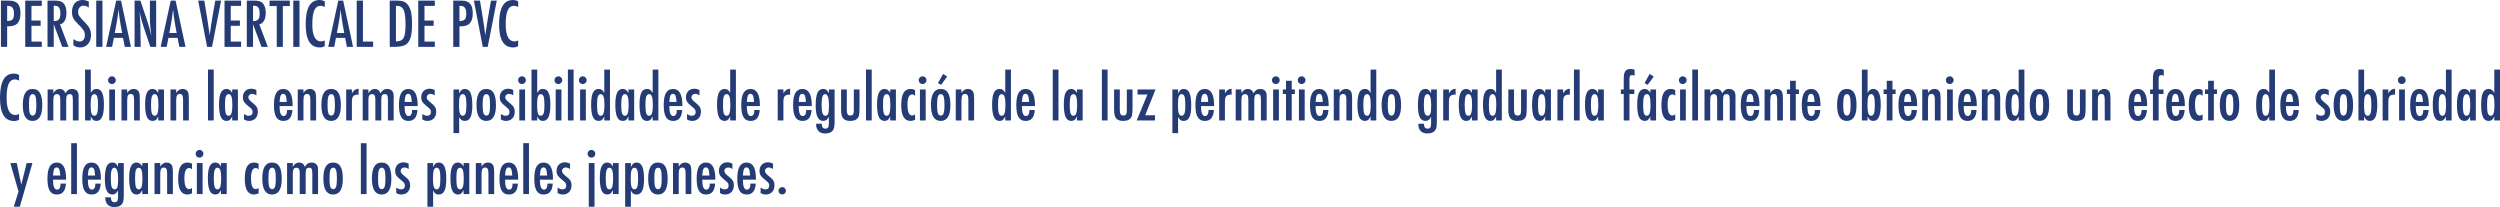 <!-- Generator: Adobe Illustrator 17.0.0, SVG Export Plug-In  -->
<svg version="1.1"
	 xmlns="http://www.w3.org/2000/svg" xmlns:xlink="http://www.w3.org/1999/xlink" xmlns:a="http://ns.adobe.com/AdobeSVGViewerExtensions/3.0/"
	 x="0px" y="0px" width="285.366px" height="23.635px" viewBox="0 0 285.366 23.635" enable-background="new 0 0 285.366 23.635"
	 xml:space="preserve">
<defs>
</defs>
<g>
	<path fill="#243B75" d="M0.106,0.071h0.937c0.451,0,0.779,0.114,0.984,0.342c0.205,0.229,0.308,0.595,0.308,1.094
		c0,0.702-0.206,1.155-0.619,1.36C1.508,2.961,1.209,3.008,0.817,3.008v2.341H0.106V0.071z M0.817,2.398
		c0.294,0,0.497-0.059,0.608-0.178c0.114-0.12,0.171-0.334,0.171-0.643c0-0.314-0.055-0.544-0.164-0.689
		C1.323,0.742,1.151,0.67,0.916,0.67H0.817V2.398z"/>
	<path fill="#243B75" d="M2.881,0.071h1.89v0.602H3.592v1.671h1.046v0.602H3.592v1.802h1.179v0.602h-1.89V0.071z"/>
	<path fill="#243B75" d="M5.424,0.071h0.937c0.387,0,0.676,0.093,0.865,0.276c0.239,0.24,0.359,0.605,0.359,1.098
		c0,0.379-0.063,0.682-0.19,0.911c-0.126,0.229-0.307,0.37-0.542,0.425l0.971,2.567H7.103L6.135,2.765v2.584H5.424V0.071z
		 M6.135,2.409c0.276,0,0.471-0.063,0.584-0.191s0.171-0.343,0.171-0.646c0-0.164-0.012-0.305-0.036-0.421
		C6.831,1.035,6.793,0.94,6.742,0.867C6.69,0.795,6.625,0.741,6.544,0.707C6.463,0.673,6.367,0.656,6.255,0.656h-0.12V2.409z"/>
	<path fill="#243B75" d="M10.134,0.181v0.694C9.918,0.72,9.723,0.643,9.55,0.643c-0.187,0-0.339,0.065-0.458,0.197
		C8.973,0.966,8.914,1.133,8.914,1.343c0,0.185,0.042,0.343,0.126,0.476c0.043,0.07,0.114,0.161,0.214,0.273
		c0.099,0.111,0.227,0.246,0.384,0.402c0.29,0.295,0.486,0.549,0.591,0.763c0.105,0.208,0.157,0.462,0.157,0.763
		c0,0.407-0.115,0.744-0.345,1.008c-0.23,0.258-0.525,0.387-0.885,0.387c-0.303,0-0.562-0.084-0.776-0.25V4.46
		c0.253,0.185,0.483,0.276,0.69,0.276c0.194,0,0.345-0.064,0.455-0.192C9.635,4.415,9.69,4.24,9.69,4.02
		c0-0.191-0.042-0.363-0.126-0.517C9.52,3.43,9.46,3.346,9.382,3.252c-0.078-0.095-0.174-0.2-0.291-0.316
		c-0.18-0.178-0.329-0.335-0.448-0.472S8.438,2.207,8.381,2.105c-0.109-0.201-0.164-0.454-0.164-0.76
		c0-0.412,0.107-0.738,0.321-0.98C8.754,0.121,9.045,0,9.41,0C9.663,0,9.904,0.061,10.134,0.181z"/>
	<path fill="#243B75" d="M10.985,0.071h0.711v5.277h-0.711V0.071z"/>
	<path fill="#243B75" d="M13.262,0.071h0.554l1.131,5.277h-0.704L14.044,4.32h-1.046l-0.202,1.028h-0.684L13.262,0.071z
		 M13.942,3.77l-0.157-0.841c-0.105-0.571-0.19-1.183-0.256-1.832c-0.032,0.317-0.073,0.638-0.123,0.962
		c-0.05,0.325-0.109,0.67-0.178,1.034l-0.13,0.677H13.942z"/>
	<path fill="#243B75" d="M15.364,0.071h0.663l0.708,2.105c0.205,0.595,0.386,1.229,0.543,1.903
		c-0.057-0.407-0.099-0.776-0.126-1.107c-0.027-0.33-0.041-0.641-0.041-0.933V0.071h0.714v5.277h-0.667l-0.796-2.376
		c-0.073-0.221-0.142-0.447-0.207-0.68c-0.065-0.232-0.125-0.477-0.18-0.731c-0.004-0.032-0.012-0.071-0.022-0.116
		c-0.01-0.045-0.022-0.098-0.036-0.157c0.007,0.06,0.013,0.11,0.017,0.152s0.008,0.077,0.01,0.107l0.038,0.536l0.038,0.653
		c0.002,0.036,0.004,0.081,0.005,0.134c0.001,0.052,0.001,0.111,0.001,0.178l0.038,2.3h-0.701V0.071z"/>
	<path fill="#243B75" d="M19.489,0.071h0.554l1.131,5.277H20.47L20.272,4.32h-1.046l-0.202,1.028h-0.684L19.489,0.071z M20.169,3.77
		l-0.157-0.841c-0.105-0.571-0.19-1.183-0.256-1.832c-0.032,0.317-0.073,0.638-0.123,0.962c-0.05,0.325-0.109,0.67-0.178,1.034
		l-0.13,0.677H20.169z"/>
	<path fill="#243B75" d="M22.62,0.071h0.701l0.318,1.948l0.055,0.352l0.113,0.766c0.018,0.131,0.035,0.249,0.049,0.355
		c0.015,0.107,0.028,0.205,0.04,0.291l0.034,0.26c0.007-0.053,0.013-0.1,0.017-0.141s0.009-0.074,0.014-0.102l0.092-0.612
		l0.12-0.804c0.011-0.072,0.022-0.14,0.032-0.201c0.011-0.062,0.02-0.116,0.029-0.164l0.342-1.948h0.663l-1.036,5.277h-0.564
		L22.62,0.071z"/>
	<path fill="#243B75" d="M25.628,0.071h1.89v0.602h-1.179v1.671h1.046v0.602h-1.046v1.802h1.179v0.602h-1.89V0.071z"/>
	<path fill="#243B75" d="M28.171,0.071h0.937c0.387,0,0.676,0.093,0.865,0.276c0.239,0.24,0.359,0.605,0.359,1.098
		c0,0.379-0.063,0.682-0.19,0.911c-0.126,0.229-0.307,0.37-0.542,0.425l0.971,2.567h-0.721l-0.967-2.584v2.584h-0.711V0.071z
		 M28.882,2.409c0.276,0,0.471-0.063,0.584-0.191s0.171-0.343,0.171-0.646c0-0.164-0.012-0.305-0.036-0.421
		c-0.023-0.116-0.062-0.211-0.112-0.284c-0.052-0.072-0.118-0.126-0.198-0.16c-0.081-0.034-0.177-0.051-0.289-0.051h-0.12V2.409z"/>
	<path fill="#243B75" d="M30.769,0.071h2.314v0.622h-0.796v4.655h-0.697V0.693h-0.82V0.071z"/>
	<path fill="#243B75" d="M33.476,0.071h0.711v5.277h-0.711V0.071z"/>
	<path fill="#243B75" d="M37.071,0.156v0.64c-0.182-0.089-0.335-0.134-0.458-0.134c-0.168,0-0.313,0.042-0.434,0.125
		c-0.121,0.084-0.221,0.211-0.299,0.385c-0.079,0.174-0.137,0.393-0.175,0.658c-0.037,0.266-0.056,0.579-0.056,0.941
		c0,1.303,0.334,1.955,1.001,1.955c0.116,0,0.256-0.037,0.42-0.109V5.27c-0.171,0.096-0.362,0.145-0.574,0.145
		c-1.069,0-1.603-0.873-1.603-2.619c0-0.943,0.13-1.645,0.392-2.105C35.546,0.229,35.946,0,36.483,0
		C36.682,0,36.877,0.052,37.071,0.156z"/>
	<path fill="#243B75" d="M38.616,0.071h0.554l1.131,5.277h-0.704L39.399,4.32h-1.046l-0.202,1.028h-0.684L38.616,0.071z
		 M39.296,3.77l-0.157-0.841c-0.105-0.571-0.19-1.183-0.256-1.832c-0.032,0.317-0.073,0.638-0.123,0.962
		c-0.05,0.325-0.109,0.67-0.178,1.034l-0.13,0.677H39.296z"/>
	<path fill="#243B75" d="M40.718,0.071h0.711v4.676h1.162v0.602h-1.873V0.071z"/>
	<path fill="#243B75" d="M44.485,0.071h0.875c0.267,0,0.491,0.03,0.673,0.089c0.168,0.057,0.319,0.158,0.451,0.305
		c0.198,0.219,0.339,0.503,0.424,0.854c0.084,0.34,0.126,0.826,0.126,1.46c0,0.581-0.047,1.056-0.14,1.422
		c-0.091,0.351-0.242,0.618-0.451,0.804c-0.257,0.229-0.719,0.345-1.384,0.345h-0.574V0.071z M45.196,4.727
		c0.433,0,0.722-0.131,0.868-0.393c0.15-0.263,0.226-0.771,0.226-1.528c0-0.813-0.072-1.373-0.215-1.679
		c-0.144-0.305-0.407-0.457-0.79-0.457h-0.089V4.727z"/>
	<path fill="#243B75" d="M47.742,0.071h1.89v0.602h-1.179v1.671h1.046v0.602h-1.046v1.802h1.179v0.602h-1.89V0.071z"/>
	<path fill="#243B75" d="M51.734,0.071h0.937c0.451,0,0.779,0.114,0.984,0.342c0.205,0.229,0.308,0.595,0.308,1.094
		c0,0.702-0.206,1.155-0.619,1.36c-0.207,0.094-0.506,0.141-0.898,0.141v2.341h-0.711V0.071z M52.445,2.398
		c0.294,0,0.496-0.059,0.608-0.178c0.114-0.12,0.171-0.334,0.171-0.643c0-0.314-0.055-0.544-0.164-0.689
		c-0.109-0.146-0.281-0.219-0.516-0.219h-0.1V2.398z"/>
	<path fill="#243B75" d="M54.09,0.071h0.7l0.317,1.948l0.055,0.352l0.113,0.766c0.018,0.131,0.035,0.249,0.049,0.355
		c0.016,0.107,0.029,0.205,0.04,0.291l0.034,0.26c0.007-0.053,0.013-0.1,0.018-0.141c0.004-0.041,0.009-0.074,0.014-0.102
		l0.092-0.612l0.119-0.804c0.012-0.072,0.023-0.14,0.033-0.201s0.02-0.116,0.029-0.164l0.342-1.948h0.662l-1.035,5.277h-0.564
		L54.09,0.071z"/>
	<path fill="#243B75" d="M59.148,0.156v0.64c-0.183-0.089-0.336-0.134-0.459-0.134c-0.168,0-0.312,0.042-0.434,0.125
		c-0.121,0.084-0.221,0.211-0.299,0.385c-0.079,0.174-0.137,0.393-0.175,0.658c-0.037,0.266-0.056,0.579-0.056,0.941
		c0,1.303,0.334,1.955,1.001,1.955c0.116,0,0.257-0.037,0.421-0.109V5.27c-0.172,0.096-0.363,0.145-0.574,0.145
		c-1.069,0-1.604-0.873-1.604-2.619c0-0.943,0.131-1.645,0.392-2.105C57.623,0.229,58.022,0,58.561,0
		C58.758,0,58.954,0.052,59.148,0.156z"/>
	<path fill="#243B75" d="M2.177,8.557v0.639C1.995,9.107,1.842,9.062,1.719,9.062c-0.168,0-0.313,0.041-0.434,0.125
		C1.165,9.271,1.064,9.398,0.986,9.572C0.907,9.745,0.85,9.965,0.812,10.23c-0.037,0.265-0.056,0.578-0.056,0.941
		c0,1.303,0.334,1.955,1.001,1.955c0.116,0,0.256-0.037,0.42-0.109v0.652c-0.171,0.096-0.362,0.144-0.574,0.144
		C0.534,13.813,0,12.941,0,11.195c0-0.943,0.13-1.645,0.392-2.105c0.261-0.461,0.66-0.69,1.198-0.69
		C1.788,8.399,1.983,8.451,2.177,8.557z"/>
	<path fill="#243B75" d="M4.826,12.009c0,1.196-0.37,1.794-1.111,1.794s-1.111-0.607-1.111-1.821c0-1.22,0.369-1.829,1.107-1.829
		c0.191,0,0.357,0.037,0.498,0.109c0.14,0.073,0.255,0.186,0.347,0.339s0.159,0.345,0.203,0.577
		C4.804,11.41,4.826,11.688,4.826,12.009z M4.149,11.992c0-0.465-0.031-0.789-0.092-0.971c-0.062-0.186-0.171-0.277-0.328-0.277
		c-0.155,0-0.266,0.092-0.332,0.273c-0.062,0.182-0.092,0.5-0.092,0.953c0,0.454,0.031,0.771,0.092,0.951
		c0.066,0.182,0.177,0.273,0.332,0.273s0.263-0.09,0.325-0.271C4.118,12.756,4.149,12.445,4.149,11.992z"/>
	<path fill="#243B75" d="M5.435,10.211h0.653v0.438c0.18-0.33,0.419-0.496,0.718-0.496c0.326,0,0.547,0.166,0.663,0.496
		c0.173-0.33,0.419-0.496,0.738-0.496c0.249,0,0.438,0.066,0.569,0.197c0.131,0.131,0.197,0.324,0.197,0.579v2.819H8.316v-2.327
		c0-0.267-0.025-0.445-0.075-0.536c-0.048-0.094-0.141-0.141-0.28-0.141c-0.157,0-0.264,0.048-0.321,0.144
		c-0.055,0.093-0.082,0.271-0.082,0.533v2.327H6.88v-2.327c0-0.126-0.006-0.231-0.019-0.317c-0.012-0.087-0.033-0.156-0.063-0.209
		s-0.068-0.09-0.116-0.115c-0.048-0.023-0.107-0.035-0.178-0.035c-0.15,0-0.257,0.051-0.321,0.154
		C6.119,11,6.087,11.175,6.087,11.421v2.327H5.435V10.211z"/>
	<path fill="#243B75" d="M9.71,7.941h0.653v2.67c0.045-0.087,0.092-0.16,0.14-0.219c0.048-0.06,0.095-0.105,0.14-0.137
		c0.091-0.068,0.209-0.104,0.355-0.104c0.15,0,0.28,0.035,0.39,0.105c0.109,0.068,0.199,0.176,0.268,0.322
		c0.07,0.146,0.122,0.332,0.156,0.557c0.034,0.227,0.051,0.494,0.051,0.804c0,0.643-0.068,1.114-0.205,1.413
		c-0.137,0.3-0.351,0.449-0.643,0.449c-0.155,0-0.279-0.036-0.373-0.109c-0.093-0.072-0.187-0.205-0.28-0.399v0.454H9.71V7.941z
		 M11.187,11.998c0-0.48-0.032-0.807-0.096-0.977c-0.062-0.186-0.172-0.277-0.332-0.277c-0.15,0-0.256,0.094-0.318,0.28
		c-0.062,0.185-0.092,0.503-0.092,0.957c0,0.451,0.031,0.771,0.092,0.957c0.062,0.185,0.167,0.276,0.318,0.276
		c0.155,0,0.266-0.091,0.332-0.273C11.155,12.773,11.187,12.459,11.187,11.998z"/>
	<path fill="#243B75" d="M12.78,8.707c0.119,0,0.221,0.043,0.308,0.13s0.13,0.19,0.13,0.312c0,0.123-0.043,0.228-0.13,0.314
		c-0.086,0.086-0.191,0.129-0.314,0.129s-0.228-0.043-0.314-0.129c-0.084-0.085-0.126-0.191-0.126-0.318
		c0-0.119,0.043-0.221,0.13-0.308C12.555,8.75,12.661,8.707,12.78,8.707z M12.472,10.211h0.656v3.537h-0.656V10.211z"/>
	<path fill="#243B75" d="M13.863,10.211h0.653v0.406c0.187-0.31,0.428-0.465,0.725-0.465c0.287,0,0.492,0.113,0.615,0.339
		c0.068,0.128,0.103,0.375,0.103,0.741v2.516h-0.653l-0.003-2.365c0-0.238-0.028-0.408-0.085-0.509s-0.155-0.15-0.294-0.15
		c-0.075,0-0.139,0.013-0.189,0.04c-0.052,0.025-0.093,0.068-0.125,0.125c-0.032,0.059-0.055,0.135-0.07,0.229
		c-0.015,0.093-0.022,0.208-0.022,0.345v2.286h-0.653V10.211z"/>
	<path fill="#243B75" d="M18.717,10.211v3.537h-0.653v-0.454c-0.093,0.194-0.187,0.327-0.28,0.399
		c-0.093,0.073-0.216,0.109-0.369,0.109c-0.294,0-0.509-0.15-0.646-0.451s-0.205-0.771-0.205-1.414c0-0.613,0.068-1.064,0.205-1.352
		c0.137-0.289,0.352-0.434,0.646-0.434c0.269,0,0.485,0.153,0.649,0.459v-0.4H18.717z M17.24,11.965
		c0,0.465,0.031,0.789,0.092,0.974c0.064,0.185,0.175,0.276,0.335,0.276c0.146,0,0.252-0.096,0.318-0.287
		c0.066-0.205,0.099-0.52,0.099-0.946c0-0.429-0.033-0.745-0.099-0.95c-0.066-0.191-0.172-0.287-0.318-0.287
		c-0.155,0-0.266,0.092-0.332,0.273C17.272,11.186,17.24,11.502,17.24,11.965z"/>
	<path fill="#243B75" d="M19.458,10.211h0.653v0.406c0.187-0.31,0.428-0.465,0.725-0.465c0.287,0,0.492,0.113,0.615,0.339
		c0.068,0.128,0.103,0.375,0.103,0.741v2.516h-0.653l-0.003-2.365c0-0.238-0.028-0.408-0.085-0.509s-0.155-0.15-0.294-0.15
		c-0.075,0-0.139,0.013-0.189,0.04c-0.052,0.025-0.093,0.068-0.125,0.125c-0.032,0.059-0.055,0.135-0.07,0.229
		c-0.015,0.093-0.022,0.208-0.022,0.345v2.286h-0.653V10.211z"/>
	<path fill="#243B75" d="M23.741,7.941h0.653v5.807h-0.653V7.941z"/>
	<path fill="#243B75" d="M27.156,10.211v3.537h-0.653v-0.454c-0.093,0.194-0.187,0.327-0.28,0.399
		c-0.093,0.073-0.216,0.109-0.369,0.109c-0.294,0-0.509-0.15-0.646-0.451s-0.205-0.771-0.205-1.414c0-0.613,0.068-1.064,0.205-1.352
		c0.137-0.289,0.352-0.434,0.646-0.434c0.269,0,0.485,0.153,0.649,0.459v-0.4H27.156z M25.679,11.965
		c0,0.465,0.031,0.789,0.092,0.974c0.064,0.185,0.175,0.276,0.335,0.276c0.146,0,0.252-0.096,0.318-0.287
		c0.066-0.205,0.099-0.52,0.099-0.946c0-0.429-0.033-0.745-0.099-0.95c-0.066-0.191-0.172-0.287-0.318-0.287
		c-0.155,0-0.266,0.092-0.332,0.273C25.711,11.186,25.679,11.502,25.679,11.965z"/>
	<path fill="#243B75" d="M29.265,10.283v0.611c-0.16-0.119-0.327-0.178-0.502-0.178c-0.059,0-0.114,0.01-0.164,0.031
		c-0.05,0.02-0.094,0.048-0.131,0.084c-0.038,0.035-0.067,0.076-0.089,0.125c-0.022,0.05-0.033,0.102-0.033,0.156
		c0,0.168,0.153,0.369,0.458,0.602c0.123,0.096,0.226,0.185,0.308,0.267s0.145,0.159,0.188,0.232
		c0.089,0.144,0.133,0.325,0.133,0.544c0,0.316-0.092,0.57-0.277,0.762c-0.182,0.189-0.427,0.283-0.735,0.283
		c-0.189,0-0.38-0.055-0.574-0.167v-0.632c0.189,0.141,0.368,0.211,0.537,0.211c0.298,0,0.448-0.146,0.448-0.44
		c0-0.109-0.027-0.204-0.082-0.284c-0.025-0.038-0.065-0.084-0.12-0.135s-0.122-0.108-0.202-0.172
		c-0.276-0.215-0.462-0.395-0.561-0.541c-0.096-0.15-0.144-0.331-0.144-0.543c0-0.285,0.088-0.519,0.263-0.701
		c0.178-0.18,0.409-0.27,0.694-0.27C28.881,10.129,29.076,10.18,29.265,10.283z"/>
	<path fill="#243B75" d="M32.771,12.556h0.608c-0.048,0.831-0.39,1.247-1.025,1.247c-0.189,0-0.352-0.035-0.487-0.105
		c-0.135-0.07-0.248-0.18-0.336-0.328s-0.154-0.336-0.197-0.564c-0.042-0.228-0.063-0.498-0.063-0.812
		c0-0.625,0.087-1.088,0.261-1.389c0.175-0.301,0.444-0.451,0.809-0.451c0.708,0,1.063,0.625,1.063,1.873v0.082H31.91
		c0,0.757,0.15,1.135,0.451,1.135C32.635,13.242,32.771,13.014,32.771,12.556z M32.737,11.637c-0.027-0.372-0.069-0.615-0.126-0.732
		c-0.059-0.129-0.155-0.194-0.287-0.194c-0.134,0-0.23,0.065-0.287,0.194c-0.057,0.117-0.099,0.36-0.126,0.732H32.737z"/>
	<path fill="#243B75" d="M33.985,10.211h0.653v0.406c0.187-0.31,0.428-0.465,0.725-0.465c0.287,0,0.492,0.113,0.615,0.339
		c0.068,0.128,0.103,0.375,0.103,0.741v2.516h-0.653l-0.003-2.365c0-0.238-0.028-0.408-0.085-0.509s-0.155-0.15-0.294-0.15
		c-0.075,0-0.139,0.013-0.189,0.04c-0.052,0.025-0.093,0.068-0.125,0.125c-0.032,0.059-0.055,0.135-0.07,0.229
		c-0.015,0.093-0.022,0.208-0.022,0.345v2.286h-0.653V10.211z"/>
	<path fill="#243B75" d="M38.907,12.009c0,1.196-0.37,1.794-1.111,1.794s-1.111-0.607-1.111-1.821c0-1.22,0.369-1.829,1.107-1.829
		c0.191,0,0.357,0.037,0.498,0.109c0.14,0.073,0.255,0.186,0.347,0.339s0.159,0.345,0.203,0.577
		C38.885,11.41,38.907,11.688,38.907,12.009z M38.23,11.992c0-0.465-0.031-0.789-0.092-0.971c-0.062-0.186-0.171-0.277-0.328-0.277
		c-0.155,0-0.266,0.092-0.332,0.273c-0.062,0.182-0.092,0.5-0.092,0.953c0,0.454,0.031,0.771,0.092,0.951
		c0.066,0.182,0.177,0.273,0.332,0.273s0.263-0.09,0.325-0.271C38.198,12.756,38.23,12.445,38.23,11.992z"/>
	<path fill="#243B75" d="M39.515,10.211h0.653v0.441c0.112-0.188,0.222-0.318,0.332-0.394s0.254-0.118,0.434-0.13v0.684
		c-0.045-0.007-0.084-0.01-0.116-0.01c-0.235,0-0.402,0.061-0.502,0.181c-0.098,0.118-0.147,0.325-0.147,0.622v2.143h-0.653V10.211z
		"/>
	<path fill="#243B75" d="M41.398,10.211h0.653v0.438c0.18-0.33,0.419-0.496,0.718-0.496c0.326,0,0.547,0.166,0.663,0.496
		c0.173-0.33,0.419-0.496,0.738-0.496c0.249,0,0.438,0.066,0.569,0.197c0.131,0.131,0.197,0.324,0.197,0.579v2.819H44.28v-2.327
		c0-0.267-0.025-0.445-0.075-0.536c-0.048-0.094-0.141-0.141-0.28-0.141c-0.157,0-0.264,0.048-0.321,0.144
		c-0.055,0.093-0.082,0.271-0.082,0.533v2.327h-0.677v-2.327c0-0.126-0.006-0.231-0.019-0.317c-0.012-0.087-0.033-0.156-0.063-0.209
		s-0.068-0.09-0.116-0.115c-0.048-0.023-0.107-0.035-0.178-0.035c-0.15,0-0.257,0.051-0.321,0.154
		c-0.064,0.102-0.096,0.276-0.096,0.522v2.327h-0.653V10.211z"/>
	<path fill="#243B75" d="M47.042,12.556h0.608c-0.048,0.831-0.39,1.247-1.025,1.247c-0.189,0-0.352-0.035-0.487-0.105
		c-0.135-0.07-0.248-0.18-0.336-0.328s-0.154-0.336-0.197-0.564c-0.042-0.228-0.063-0.498-0.063-0.812
		c0-0.625,0.087-1.088,0.261-1.389c0.175-0.301,0.444-0.451,0.809-0.451c0.708,0,1.063,0.625,1.063,1.873v0.082H46.18
		c0,0.757,0.15,1.135,0.451,1.135C46.905,13.242,47.042,13.014,47.042,12.556z M47.007,11.637c-0.027-0.372-0.069-0.615-0.126-0.732
		c-0.059-0.129-0.155-0.194-0.287-0.194c-0.134,0-0.23,0.065-0.287,0.194c-0.057,0.117-0.099,0.36-0.126,0.732H47.007z"/>
	<path fill="#243B75" d="M49.622,10.283v0.611c-0.16-0.119-0.327-0.178-0.502-0.178c-0.059,0-0.114,0.01-0.164,0.031
		c-0.05,0.02-0.094,0.048-0.131,0.084c-0.038,0.035-0.067,0.076-0.089,0.125c-0.022,0.05-0.033,0.102-0.033,0.156
		c0,0.168,0.153,0.369,0.458,0.602c0.123,0.096,0.226,0.185,0.308,0.267s0.145,0.159,0.188,0.232
		c0.089,0.144,0.133,0.325,0.133,0.544c0,0.316-0.092,0.57-0.277,0.762c-0.182,0.189-0.427,0.283-0.735,0.283
		c-0.189,0-0.38-0.055-0.574-0.167v-0.632c0.189,0.141,0.368,0.211,0.537,0.211c0.298,0,0.448-0.146,0.448-0.44
		c0-0.109-0.027-0.204-0.082-0.284c-0.025-0.038-0.065-0.084-0.12-0.135s-0.122-0.108-0.202-0.172
		c-0.276-0.215-0.462-0.395-0.561-0.541c-0.096-0.15-0.144-0.331-0.144-0.543c0-0.285,0.088-0.519,0.263-0.701
		c0.178-0.18,0.409-0.27,0.694-0.27C49.238,10.129,49.433,10.18,49.622,10.283z"/>
	<path fill="#243B75" d="M51.762,15.197v-4.986h0.652v0.458c0.092-0.194,0.186-0.328,0.281-0.403s0.221-0.113,0.375-0.113
		c0.292,0,0.506,0.151,0.642,0.453c0.136,0.303,0.203,0.774,0.203,1.417c0,0.629-0.069,1.081-0.208,1.356
		c-0.137,0.283-0.357,0.424-0.66,0.424c-0.146,0-0.266-0.033-0.359-0.099c-0.045-0.032-0.091-0.077-0.137-0.137
		c-0.045-0.06-0.091-0.131-0.137-0.216v1.846H51.762z M53.238,11.998c0-0.48-0.031-0.807-0.096-0.977
		c-0.062-0.186-0.172-0.277-0.332-0.277c-0.15,0-0.257,0.096-0.32,0.287c-0.064,0.178-0.096,0.494-0.096,0.95
		s0.031,0.772,0.096,0.95c0.065,0.189,0.173,0.283,0.32,0.283c0.155,0,0.266-0.091,0.332-0.273
		C53.207,12.773,53.238,12.459,53.238,11.998z"/>
	<path fill="#243B75" d="M56.611,12.009c0,1.196-0.369,1.794-1.11,1.794s-1.11-0.607-1.11-1.821c0-1.22,0.369-1.829,1.107-1.829
		c0.191,0,0.356,0.037,0.497,0.109c0.14,0.073,0.255,0.186,0.347,0.339s0.159,0.345,0.203,0.577
		C56.59,11.41,56.611,11.688,56.611,12.009z M55.936,11.992c0-0.465-0.031-0.789-0.093-0.971c-0.062-0.186-0.171-0.277-0.328-0.277
		c-0.155,0-0.266,0.092-0.331,0.273c-0.062,0.182-0.093,0.5-0.093,0.953c0,0.454,0.03,0.771,0.093,0.951
		c0.065,0.182,0.176,0.273,0.331,0.273s0.263-0.09,0.325-0.271C55.903,12.756,55.936,12.445,55.936,11.992z"/>
	<path fill="#243B75" d="M58.588,10.283v0.611c-0.16-0.119-0.328-0.178-0.503-0.178c-0.06,0-0.114,0.01-0.164,0.031
		c-0.05,0.02-0.095,0.048-0.132,0.084c-0.037,0.035-0.066,0.076-0.088,0.125c-0.022,0.05-0.033,0.102-0.033,0.156
		c0,0.168,0.152,0.369,0.458,0.602c0.123,0.096,0.226,0.185,0.308,0.267s0.145,0.159,0.188,0.232
		c0.09,0.144,0.134,0.325,0.134,0.544c0,0.316-0.093,0.57-0.276,0.762c-0.183,0.189-0.428,0.283-0.735,0.283
		c-0.188,0-0.38-0.055-0.574-0.167v-0.632c0.188,0.141,0.368,0.211,0.536,0.211c0.299,0,0.448-0.146,0.448-0.44
		c0-0.109-0.027-0.204-0.082-0.284c-0.024-0.038-0.065-0.084-0.12-0.135s-0.121-0.108-0.201-0.172
		c-0.275-0.215-0.463-0.395-0.561-0.541c-0.096-0.15-0.144-0.331-0.144-0.543c0-0.285,0.088-0.519,0.263-0.701
		c0.178-0.18,0.41-0.27,0.694-0.27C58.203,10.129,58.398,10.18,58.588,10.283z"/>
	<path fill="#243B75" d="M59.586,8.707c0.118,0,0.221,0.043,0.307,0.13c0.087,0.087,0.131,0.19,0.131,0.312
		c0,0.123-0.044,0.228-0.131,0.314c-0.086,0.086-0.191,0.129-0.314,0.129s-0.228-0.043-0.314-0.129
		c-0.084-0.085-0.126-0.191-0.126-0.318c0-0.119,0.044-0.221,0.13-0.308C59.361,8.75,59.467,8.707,59.586,8.707z M59.277,10.211
		h0.656v3.537h-0.656V10.211z"/>
	<path fill="#243B75" d="M60.669,7.941h0.653v2.67c0.045-0.087,0.092-0.16,0.14-0.219c0.048-0.06,0.095-0.105,0.14-0.137
		c0.092-0.068,0.21-0.104,0.355-0.104c0.15,0,0.281,0.035,0.391,0.105c0.109,0.068,0.198,0.176,0.268,0.322
		c0.07,0.146,0.121,0.332,0.156,0.557c0.033,0.227,0.051,0.494,0.051,0.804c0,0.643-0.068,1.114-0.205,1.413
		c-0.137,0.3-0.352,0.449-0.643,0.449c-0.154,0-0.279-0.036-0.373-0.109c-0.093-0.072-0.187-0.205-0.279-0.399v0.454h-0.653V7.941z
		 M62.146,11.998c0-0.48-0.032-0.807-0.096-0.977c-0.062-0.186-0.172-0.277-0.331-0.277c-0.15,0-0.257,0.094-0.318,0.28
		c-0.062,0.185-0.092,0.503-0.092,0.957c0,0.451,0.03,0.771,0.092,0.957c0.062,0.185,0.168,0.276,0.318,0.276
		c0.154,0,0.266-0.091,0.331-0.273C62.113,12.773,62.146,12.459,62.146,11.998z"/>
	<path fill="#243B75" d="M63.738,8.707c0.119,0,0.221,0.043,0.308,0.13s0.13,0.19,0.13,0.312c0,0.123-0.043,0.228-0.13,0.314
		c-0.087,0.086-0.191,0.129-0.314,0.129s-0.228-0.043-0.314-0.129c-0.085-0.085-0.126-0.191-0.126-0.318
		c0-0.119,0.043-0.221,0.129-0.308C63.514,8.75,63.619,8.707,63.738,8.707z M63.431,10.211h0.656v3.537h-0.656V10.211z"/>
	<path fill="#243B75" d="M64.822,7.941h0.652v5.807h-0.652V7.941z"/>
	<path fill="#243B75" d="M66.523,8.707c0.119,0,0.222,0.043,0.309,0.13c0.086,0.087,0.129,0.19,0.129,0.312
		c0,0.123-0.043,0.228-0.129,0.314c-0.087,0.086-0.191,0.129-0.314,0.129s-0.229-0.043-0.314-0.129
		c-0.085-0.085-0.127-0.191-0.127-0.318c0-0.119,0.043-0.221,0.13-0.308C66.299,8.75,66.405,8.707,66.523,8.707z M66.217,10.211
		h0.656v3.537h-0.656V10.211z"/>
	<path fill="#243B75" d="M69.627,7.941v5.807h-0.652v-0.454c-0.094,0.194-0.188,0.327-0.28,0.399
		c-0.093,0.073-0.218,0.109-0.372,0.109c-0.292,0-0.506-0.149-0.643-0.449c-0.137-0.299-0.205-0.771-0.205-1.413
		c0-0.31,0.017-0.577,0.051-0.804c0.034-0.225,0.086-0.41,0.155-0.557s0.159-0.254,0.269-0.322c0.109-0.07,0.239-0.105,0.39-0.105
		c0.144,0,0.263,0.035,0.355,0.104c0.046,0.031,0.093,0.077,0.14,0.137c0.049,0.059,0.096,0.132,0.141,0.219v-2.67H69.627z
		 M68.15,11.965c0,0.465,0.031,0.789,0.093,0.974c0.063,0.185,0.175,0.276,0.335,0.276c0.146,0,0.252-0.096,0.318-0.287
		c0.065-0.205,0.099-0.52,0.099-0.946c0-0.429-0.033-0.745-0.099-0.95c-0.066-0.191-0.172-0.287-0.318-0.287
		c-0.154,0-0.266,0.092-0.332,0.273C68.183,11.186,68.15,11.502,68.15,11.965z"/>
	<path fill="#243B75" d="M72.389,10.211v3.537h-0.652v-0.454c-0.094,0.194-0.188,0.327-0.28,0.399
		c-0.093,0.073-0.216,0.109-0.369,0.109c-0.294,0-0.509-0.15-0.646-0.451s-0.205-0.771-0.205-1.414c0-0.613,0.068-1.064,0.205-1.352
		c0.137-0.289,0.352-0.434,0.646-0.434c0.269,0,0.485,0.153,0.649,0.459v-0.4H72.389z M70.912,11.965
		c0,0.465,0.031,0.789,0.093,0.974c0.063,0.185,0.175,0.276,0.335,0.276c0.146,0,0.252-0.096,0.318-0.287
		c0.065-0.205,0.099-0.52,0.099-0.946c0-0.429-0.033-0.745-0.099-0.95c-0.066-0.191-0.172-0.287-0.318-0.287
		c-0.154,0-0.266,0.092-0.332,0.273C70.944,11.186,70.912,11.502,70.912,11.965z"/>
	<path fill="#243B75" d="M75.15,7.941v5.807h-0.652v-0.454c-0.094,0.194-0.188,0.327-0.28,0.399
		c-0.093,0.073-0.218,0.109-0.372,0.109c-0.292,0-0.506-0.149-0.643-0.449c-0.137-0.299-0.205-0.771-0.205-1.413
		c0-0.31,0.017-0.577,0.051-0.804c0.034-0.225,0.086-0.41,0.155-0.557s0.159-0.254,0.269-0.322c0.109-0.07,0.239-0.105,0.39-0.105
		c0.144,0,0.263,0.035,0.355,0.104c0.046,0.031,0.093,0.077,0.14,0.137c0.049,0.059,0.096,0.132,0.141,0.219v-2.67H75.15z
		 M73.674,11.965c0,0.465,0.031,0.789,0.093,0.974c0.063,0.185,0.175,0.276,0.335,0.276c0.146,0,0.252-0.096,0.318-0.287
		c0.065-0.205,0.099-0.52,0.099-0.946c0-0.429-0.033-0.745-0.099-0.95c-0.066-0.191-0.172-0.287-0.318-0.287
		c-0.154,0-0.266,0.092-0.332,0.273C73.706,11.186,73.674,11.502,73.674,11.965z"/>
	<path fill="#243B75" d="M77.26,12.556h0.608c-0.048,0.831-0.39,1.247-1.025,1.247c-0.188,0-0.352-0.035-0.487-0.105
		c-0.135-0.07-0.248-0.18-0.336-0.328c-0.09-0.148-0.154-0.336-0.197-0.564c-0.042-0.228-0.062-0.498-0.062-0.812
		c0-0.625,0.087-1.088,0.261-1.389c0.175-0.301,0.444-0.451,0.809-0.451c0.708,0,1.063,0.625,1.063,1.873v0.082h-1.494
		c0,0.757,0.15,1.135,0.451,1.135C77.123,13.242,77.26,13.014,77.26,12.556z M77.226,11.637c-0.027-0.372-0.069-0.615-0.126-0.732
		c-0.06-0.129-0.155-0.194-0.287-0.194c-0.135,0-0.23,0.065-0.287,0.194c-0.058,0.117-0.1,0.36-0.127,0.732H77.226z"/>
	<path fill="#243B75" d="M79.84,10.283v0.611c-0.159-0.119-0.326-0.178-0.502-0.178c-0.059,0-0.113,0.01-0.164,0.031
		c-0.051,0.02-0.094,0.048-0.131,0.084c-0.039,0.035-0.068,0.076-0.09,0.125c-0.021,0.05-0.032,0.102-0.032,0.156
		c0,0.168,0.153,0.369,0.458,0.602c0.123,0.096,0.226,0.185,0.308,0.267s0.145,0.159,0.188,0.232
		c0.088,0.144,0.133,0.325,0.133,0.544c0,0.316-0.092,0.57-0.277,0.762c-0.182,0.189-0.427,0.283-0.734,0.283
		c-0.189,0-0.381-0.055-0.574-0.167v-0.632c0.189,0.141,0.368,0.211,0.537,0.211c0.298,0,0.447-0.146,0.447-0.44
		c0-0.109-0.027-0.204-0.082-0.284c-0.025-0.038-0.064-0.084-0.119-0.135s-0.123-0.108-0.202-0.172
		c-0.276-0.215-0.462-0.395-0.561-0.541c-0.096-0.15-0.144-0.331-0.144-0.543c0-0.285,0.088-0.519,0.264-0.701
		c0.178-0.18,0.408-0.27,0.693-0.27C79.457,10.129,79.651,10.18,79.84,10.283z"/>
	<path fill="#243B75" d="M84,7.941v5.807h-0.652v-0.454c-0.094,0.194-0.188,0.327-0.281,0.399c-0.093,0.073-0.217,0.109-0.372,0.109
		c-0.292,0-0.506-0.149-0.643-0.449c-0.137-0.299-0.205-0.771-0.205-1.413c0-0.31,0.017-0.577,0.052-0.804
		c0.033-0.225,0.086-0.41,0.154-0.557c0.07-0.146,0.16-0.254,0.27-0.322c0.109-0.07,0.238-0.105,0.389-0.105
		c0.145,0,0.263,0.035,0.355,0.104c0.046,0.031,0.093,0.077,0.141,0.137c0.048,0.059,0.095,0.132,0.141,0.219v-2.67H84z
		 M82.523,11.965c0,0.465,0.031,0.789,0.092,0.974c0.064,0.185,0.176,0.276,0.336,0.276c0.146,0,0.252-0.096,0.317-0.287
		c0.065-0.205,0.099-0.52,0.099-0.946c0-0.429-0.033-0.745-0.099-0.95c-0.065-0.191-0.172-0.287-0.317-0.287
		c-0.155,0-0.266,0.092-0.332,0.273C82.555,11.186,82.523,11.502,82.523,11.965z"/>
	<path fill="#243B75" d="M86.109,12.556h0.607c-0.047,0.831-0.389,1.247-1.025,1.247c-0.188,0-0.352-0.035-0.486-0.105
		c-0.136-0.07-0.248-0.18-0.337-0.328s-0.154-0.336-0.196-0.564c-0.043-0.228-0.063-0.498-0.063-0.812
		c0-0.625,0.087-1.088,0.261-1.389c0.176-0.301,0.444-0.451,0.809-0.451c0.709,0,1.063,0.625,1.063,1.873v0.082h-1.493
		c0,0.757,0.15,1.135,0.451,1.135C85.973,13.242,86.109,13.014,86.109,12.556z M86.074,11.637c-0.027-0.372-0.068-0.615-0.126-0.732
		c-0.06-0.129-0.155-0.194-0.287-0.194c-0.134,0-0.229,0.065-0.287,0.194c-0.058,0.117-0.099,0.36-0.126,0.732H86.074z"/>
	<path fill="#243B75" d="M88.771,10.211h0.652v0.441c0.112-0.188,0.223-0.318,0.332-0.394s0.254-0.118,0.434-0.13v0.684
		c-0.045-0.007-0.084-0.01-0.115-0.01c-0.235,0-0.402,0.061-0.503,0.181c-0.099,0.118-0.147,0.325-0.147,0.622v2.143h-0.652V10.211z
		"/>
	<path fill="#243B75" d="M92.029,12.556h0.607c-0.047,0.831-0.389,1.247-1.025,1.247c-0.188,0-0.352-0.035-0.486-0.105
		c-0.136-0.07-0.248-0.18-0.337-0.328s-0.154-0.336-0.196-0.564c-0.043-0.228-0.063-0.498-0.063-0.812
		c0-0.625,0.087-1.088,0.261-1.389c0.176-0.301,0.444-0.451,0.809-0.451c0.709,0,1.063,0.625,1.063,1.873v0.082h-1.493
		c0,0.757,0.15,1.135,0.451,1.135C91.893,13.242,92.029,13.014,92.029,12.556z M91.994,11.637c-0.027-0.372-0.068-0.615-0.126-0.732
		c-0.06-0.129-0.155-0.194-0.287-0.194c-0.134,0-0.229,0.065-0.287,0.194c-0.058,0.117-0.099,0.36-0.126,0.732H91.994z"/>
	<path fill="#243B75" d="M94.613,10.211h0.656v3.65c0,0.438-0.044,0.74-0.131,0.909c-0.159,0.31-0.479,0.465-0.96,0.465
		c-0.317,0-0.565-0.09-0.745-0.271c-0.182-0.182-0.273-0.427-0.273-0.734l0.004-0.109h0.632c0,0.376,0.14,0.564,0.421,0.564
		c0.152,0,0.256-0.049,0.311-0.145c0.057-0.091,0.086-0.271,0.086-0.543v-0.68c-0.14,0.323-0.353,0.484-0.64,0.484
		c-0.296,0-0.515-0.143-0.654-0.43c-0.141-0.287-0.21-0.736-0.21-1.348c0-0.646,0.066-1.124,0.201-1.432
		c0.133-0.294,0.352-0.441,0.66-0.441c0.146,0,0.264,0.035,0.355,0.106c0.091,0.071,0.187,0.196,0.287,0.376V10.211z M94.623,12.012
		c0-0.845-0.146-1.268-0.438-1.268c-0.139,0-0.24,0.096-0.305,0.285c-0.063,0.19-0.096,0.495-0.096,0.914
		c0,0.445,0.033,0.771,0.1,0.981c0.068,0.194,0.182,0.29,0.342,0.29c0.15,0,0.254-0.086,0.311-0.26
		C94.595,12.794,94.623,12.479,94.623,12.012z"/>
	<path fill="#243B75" d="M96.008,10.211h0.651v2.365c0.006,0.219,0.037,0.375,0.098,0.469c0.061,0.093,0.162,0.14,0.303,0.14
		c0.148,0,0.252-0.041,0.311-0.123c0.061-0.087,0.09-0.237,0.09-0.451v-0.284v-2.115h0.652v2.115c0,0.495-0.035,0.825-0.109,0.992
		c-0.152,0.323-0.469,0.484-0.949,0.484c-0.379,0-0.647-0.096-0.807-0.287c-0.16-0.193-0.239-0.516-0.239-0.967V10.211z"/>
	<path fill="#243B75" d="M98.851,7.941h0.652v5.807h-0.652V7.941z"/>
	<path fill="#243B75" d="M102.265,10.211v3.537h-0.652v-0.454c-0.094,0.194-0.187,0.327-0.28,0.399
		c-0.094,0.073-0.217,0.109-0.369,0.109c-0.294,0-0.509-0.15-0.646-0.451s-0.205-0.771-0.205-1.414c0-0.613,0.068-1.064,0.205-1.352
		c0.137-0.289,0.352-0.434,0.646-0.434c0.269,0,0.485,0.153,0.649,0.459v-0.4H102.265z M100.788,11.965
		c0,0.465,0.031,0.789,0.093,0.974c0.063,0.185,0.176,0.276,0.335,0.276c0.146,0,0.252-0.096,0.318-0.287
		c0.065-0.205,0.099-0.52,0.099-0.946c0-0.429-0.033-0.745-0.099-0.95c-0.066-0.191-0.173-0.287-0.318-0.287
		c-0.155,0-0.266,0.092-0.332,0.273C100.82,11.186,100.788,11.502,100.788,11.965z"/>
	<path fill="#243B75" d="M104.452,10.279v0.666c-0.091-0.111-0.2-0.167-0.328-0.167c-0.359,0-0.539,0.39-0.539,1.169
		c0,0.827,0.179,1.24,0.536,1.24c0.101,0,0.211-0.044,0.331-0.133v0.611c-0.173,0.092-0.348,0.137-0.525,0.137
		c-0.702,0-1.053-0.597-1.053-1.791c0-0.635,0.086-1.104,0.26-1.406c0.173-0.302,0.441-0.453,0.807-0.453
		C104.115,10.152,104.286,10.195,104.452,10.279z"/>
	<path fill="#243B75" d="M105.314,8.707c0.118,0,0.221,0.043,0.308,0.13s0.13,0.19,0.13,0.312c0,0.123-0.043,0.228-0.13,0.314
		c-0.087,0.086-0.191,0.129-0.314,0.129s-0.228-0.043-0.314-0.129c-0.084-0.085-0.127-0.191-0.127-0.318
		c0-0.119,0.044-0.221,0.131-0.308C105.09,8.75,105.196,8.707,105.314,8.707z M105.007,10.211h0.656v3.537h-0.656V10.211z"/>
	<path fill="#243B75" d="M108.485,12.009c0,1.196-0.37,1.794-1.11,1.794s-1.11-0.607-1.11-1.821c0-1.22,0.369-1.829,1.107-1.829
		c0.191,0,0.356,0.037,0.497,0.109c0.14,0.073,0.256,0.186,0.347,0.339s0.159,0.345,0.203,0.577
		C108.464,11.41,108.485,11.688,108.485,12.009z M107.81,11.992c0-0.465-0.031-0.789-0.093-0.971
		c-0.062-0.186-0.171-0.277-0.328-0.277c-0.155,0-0.266,0.092-0.331,0.273c-0.062,0.182-0.093,0.5-0.093,0.953
		c0,0.454,0.03,0.771,0.093,0.951c0.065,0.182,0.176,0.273,0.331,0.273s0.263-0.09,0.325-0.271
		C107.777,12.756,107.81,12.445,107.81,11.992z M108.116,8.741l-0.693,0.943l-0.352-0.202l0.577-1.042L108.116,8.741z"/>
	<path fill="#243B75" d="M109.095,10.211h0.652v0.406c0.188-0.31,0.429-0.465,0.725-0.465c0.287,0,0.492,0.113,0.615,0.339
		c0.068,0.128,0.104,0.375,0.104,0.741v2.516h-0.653l-0.003-2.365c0-0.238-0.029-0.408-0.086-0.509s-0.155-0.15-0.294-0.15
		c-0.075,0-0.139,0.013-0.189,0.04c-0.052,0.025-0.093,0.068-0.125,0.125c-0.032,0.059-0.056,0.135-0.07,0.229
		c-0.015,0.093-0.022,0.208-0.022,0.345v2.286h-0.652V10.211z"/>
	<path fill="#243B75" d="M115.397,7.941v5.807h-0.652v-0.454c-0.094,0.194-0.187,0.327-0.28,0.399
		c-0.094,0.073-0.218,0.109-0.372,0.109c-0.292,0-0.506-0.149-0.643-0.449c-0.137-0.299-0.205-0.771-0.205-1.413
		c0-0.31,0.017-0.577,0.051-0.804c0.034-0.225,0.086-0.41,0.155-0.557s0.159-0.254,0.269-0.322c0.109-0.07,0.239-0.105,0.39-0.105
		c0.144,0,0.262,0.035,0.355,0.104c0.046,0.031,0.093,0.077,0.14,0.137c0.049,0.059,0.095,0.132,0.141,0.219v-2.67H115.397z
		 M113.921,11.965c0,0.465,0.031,0.789,0.093,0.974c0.063,0.185,0.176,0.276,0.335,0.276c0.146,0,0.252-0.096,0.318-0.287
		c0.065-0.205,0.099-0.52,0.099-0.946c0-0.429-0.033-0.745-0.099-0.95c-0.066-0.191-0.173-0.287-0.318-0.287
		c-0.155,0-0.266,0.092-0.332,0.273C113.953,11.186,113.921,11.502,113.921,11.965z"/>
	<path fill="#243B75" d="M117.507,12.556h0.608c-0.048,0.831-0.39,1.247-1.025,1.247c-0.189,0-0.352-0.035-0.487-0.105
		s-0.248-0.18-0.336-0.328c-0.09-0.148-0.155-0.336-0.197-0.564c-0.042-0.228-0.062-0.498-0.062-0.812
		c0-0.625,0.087-1.088,0.261-1.389c0.175-0.301,0.444-0.451,0.809-0.451c0.709,0,1.063,0.625,1.063,1.873v0.082h-1.494
		c0,0.757,0.15,1.135,0.451,1.135C117.37,13.242,117.507,13.014,117.507,12.556z M117.473,11.637
		c-0.027-0.372-0.069-0.615-0.126-0.732c-0.06-0.129-0.155-0.194-0.287-0.194c-0.135,0-0.23,0.065-0.287,0.194
		c-0.058,0.117-0.1,0.36-0.127,0.732H117.473z"/>
	<path fill="#243B75" d="M120.169,7.941h0.652v5.807h-0.652V7.941z"/>
	<path fill="#243B75" d="M123.583,10.211v3.537h-0.652v-0.454c-0.094,0.194-0.187,0.327-0.28,0.399
		c-0.094,0.073-0.217,0.109-0.369,0.109c-0.294,0-0.509-0.15-0.646-0.451s-0.205-0.771-0.205-1.414c0-0.613,0.068-1.064,0.205-1.352
		c0.137-0.289,0.352-0.434,0.646-0.434c0.269,0,0.485,0.153,0.649,0.459v-0.4H123.583z M122.106,11.965
		c0,0.465,0.031,0.789,0.093,0.974c0.063,0.185,0.176,0.276,0.335,0.276c0.146,0,0.252-0.096,0.318-0.287
		c0.065-0.205,0.099-0.52,0.099-0.946c0-0.429-0.033-0.745-0.099-0.95c-0.066-0.191-0.173-0.287-0.318-0.287
		c-0.155,0-0.266,0.092-0.332,0.273C122.139,11.186,122.106,11.502,122.106,11.965z"/>
	<path fill="#243B75" d="M125.774,7.941h0.652v5.807h-0.652V7.941z"/>
	<path fill="#243B75" d="M127.169,10.211h0.652v2.365c0.005,0.219,0.037,0.375,0.098,0.469c0.061,0.093,0.161,0.14,0.303,0.14
		c0.148,0,0.252-0.041,0.311-0.123c0.06-0.087,0.09-0.237,0.09-0.451v-0.284v-2.115h0.652v2.115c0,0.495-0.036,0.825-0.109,0.992
		c-0.152,0.323-0.47,0.484-0.95,0.484c-0.378,0-0.647-0.096-0.807-0.287c-0.159-0.193-0.239-0.516-0.239-0.967V10.211z"/>
	<path fill="#243B75" d="M129.845,10.211h2.055l-1.183,2.946h1.121v0.591h-2.089l1.225-2.959h-1.129V10.211z"/>
	<path fill="#243B75" d="M133.823,15.197v-4.986h0.652v0.458c0.092-0.194,0.186-0.328,0.281-0.403s0.221-0.113,0.375-0.113
		c0.292,0,0.506,0.151,0.642,0.453c0.136,0.303,0.203,0.774,0.203,1.417c0,0.629-0.069,1.081-0.208,1.356
		c-0.137,0.283-0.357,0.424-0.66,0.424c-0.146,0-0.266-0.033-0.359-0.099c-0.045-0.032-0.091-0.077-0.137-0.137
		c-0.045-0.06-0.091-0.131-0.137-0.216v1.846H133.823z M135.3,11.998c0-0.48-0.032-0.807-0.096-0.977
		c-0.062-0.186-0.172-0.277-0.332-0.277c-0.15,0-0.257,0.096-0.32,0.287c-0.064,0.178-0.096,0.494-0.096,0.95
		s0.031,0.772,0.096,0.95c0.065,0.189,0.173,0.283,0.32,0.283c0.155,0,0.266-0.091,0.332-0.273
		C135.268,12.773,135.3,12.459,135.3,11.998z"/>
	<path fill="#243B75" d="M137.952,12.556h0.608c-0.048,0.831-0.39,1.247-1.025,1.247c-0.189,0-0.352-0.035-0.487-0.105
		s-0.248-0.18-0.336-0.328c-0.09-0.148-0.155-0.336-0.197-0.564c-0.042-0.228-0.062-0.498-0.062-0.812
		c0-0.625,0.087-1.088,0.261-1.389c0.175-0.301,0.444-0.451,0.809-0.451c0.709,0,1.063,0.625,1.063,1.873v0.082h-1.494
		c0,0.757,0.15,1.135,0.451,1.135C137.815,13.242,137.952,13.014,137.952,12.556z M137.918,11.637
		c-0.027-0.372-0.069-0.615-0.126-0.732c-0.06-0.129-0.155-0.194-0.287-0.194c-0.135,0-0.23,0.065-0.287,0.194
		c-0.058,0.117-0.1,0.36-0.127,0.732H137.918z"/>
	<path fill="#243B75" d="M139.166,10.211h0.652v0.441c0.112-0.188,0.223-0.318,0.332-0.394s0.254-0.118,0.434-0.13v0.684
		c-0.045-0.007-0.084-0.01-0.115-0.01c-0.235,0-0.402,0.061-0.503,0.181c-0.098,0.118-0.147,0.325-0.147,0.622v2.143h-0.652V10.211z
		"/>
	<path fill="#243B75" d="M141.05,10.211h0.652v0.438c0.181-0.33,0.42-0.496,0.719-0.496c0.325,0,0.547,0.166,0.662,0.496
		c0.174-0.33,0.42-0.496,0.738-0.496c0.249,0,0.438,0.066,0.569,0.197s0.196,0.324,0.196,0.579v2.819h-0.656v-2.327
		c0-0.267-0.024-0.445-0.074-0.536c-0.049-0.094-0.142-0.141-0.281-0.141c-0.156,0-0.264,0.048-0.32,0.144
		c-0.055,0.093-0.082,0.271-0.082,0.533v2.327h-0.678v-2.327c0-0.126-0.006-0.231-0.019-0.317c-0.013-0.087-0.033-0.156-0.063-0.209
		c-0.029-0.053-0.068-0.09-0.115-0.115c-0.049-0.023-0.107-0.035-0.178-0.035c-0.15,0-0.258,0.051-0.322,0.154
		c-0.063,0.102-0.096,0.276-0.096,0.522v2.327h-0.652V10.211z"/>
	<path fill="#243B75" d="M145.633,8.707c0.118,0,0.221,0.043,0.308,0.13s0.13,0.19,0.13,0.312c0,0.123-0.043,0.228-0.13,0.314
		c-0.087,0.086-0.191,0.129-0.314,0.129s-0.228-0.043-0.314-0.129c-0.084-0.085-0.127-0.191-0.127-0.318
		c0-0.119,0.044-0.221,0.131-0.308C145.408,8.75,145.515,8.707,145.633,8.707z M145.325,10.211h0.656v3.537h-0.656V10.211z"/>
	<path fill="#243B75" d="M146.794,9.22h0.653v0.991h0.355v0.52h-0.355v3.018h-0.653V10.73h-0.358v-0.52h0.358V9.22z"/>
	<path fill="#243B75" d="M148.579,8.707c0.118,0,0.221,0.043,0.308,0.13s0.13,0.19,0.13,0.312c0,0.123-0.043,0.228-0.13,0.314
		c-0.087,0.086-0.191,0.129-0.314,0.129s-0.228-0.043-0.314-0.129c-0.084-0.085-0.127-0.191-0.127-0.318
		c0-0.119,0.044-0.221,0.131-0.308C148.354,8.75,148.461,8.707,148.579,8.707z M148.271,10.211h0.656v3.537h-0.656V10.211z"/>
	<path fill="#243B75" d="M151.03,12.556h0.608c-0.048,0.831-0.39,1.247-1.025,1.247c-0.189,0-0.352-0.035-0.487-0.105
		s-0.248-0.18-0.336-0.328c-0.09-0.148-0.155-0.336-0.197-0.564c-0.042-0.228-0.062-0.498-0.062-0.812
		c0-0.625,0.087-1.088,0.261-1.389c0.175-0.301,0.444-0.451,0.809-0.451c0.709,0,1.063,0.625,1.063,1.873v0.082h-1.494
		c0,0.757,0.15,1.135,0.451,1.135C150.894,13.242,151.03,13.014,151.03,12.556z M150.996,11.637
		c-0.027-0.372-0.069-0.615-0.126-0.732c-0.06-0.129-0.155-0.194-0.287-0.194c-0.135,0-0.23,0.065-0.287,0.194
		c-0.058,0.117-0.1,0.36-0.127,0.732H150.996z"/>
	<path fill="#243B75" d="M152.243,10.211h0.652v0.406c0.188-0.31,0.429-0.465,0.725-0.465c0.287,0,0.492,0.113,0.615,0.339
		c0.068,0.128,0.104,0.375,0.104,0.741v2.516h-0.653l-0.003-2.365c0-0.238-0.029-0.408-0.086-0.509s-0.155-0.15-0.294-0.15
		c-0.075,0-0.139,0.013-0.189,0.04c-0.052,0.025-0.093,0.068-0.125,0.125c-0.032,0.059-0.056,0.135-0.07,0.229
		c-0.015,0.093-0.022,0.208-0.022,0.345v2.286h-0.652V10.211z"/>
	<path fill="#243B75" d="M157.097,7.941v5.807h-0.652v-0.454c-0.094,0.194-0.187,0.327-0.28,0.399
		c-0.094,0.073-0.218,0.109-0.372,0.109c-0.292,0-0.506-0.149-0.643-0.449c-0.137-0.299-0.205-0.771-0.205-1.413
		c0-0.31,0.017-0.577,0.051-0.804c0.034-0.225,0.086-0.41,0.155-0.557s0.159-0.254,0.269-0.322c0.109-0.07,0.239-0.105,0.39-0.105
		c0.144,0,0.262,0.035,0.355,0.104c0.046,0.031,0.093,0.077,0.14,0.137c0.049,0.059,0.095,0.132,0.141,0.219v-2.67H157.097z
		 M155.62,11.965c0,0.465,0.031,0.789,0.093,0.974c0.063,0.185,0.176,0.276,0.335,0.276c0.146,0,0.252-0.096,0.318-0.287
		c0.065-0.205,0.099-0.52,0.099-0.946c0-0.429-0.033-0.745-0.099-0.95c-0.066-0.191-0.173-0.287-0.318-0.287
		c-0.155,0-0.266,0.092-0.332,0.273C155.652,11.186,155.62,11.502,155.62,11.965z"/>
	<path fill="#243B75" d="M159.927,12.009c0,1.196-0.37,1.794-1.11,1.794s-1.11-0.607-1.11-1.821c0-1.22,0.369-1.829,1.107-1.829
		c0.191,0,0.356,0.037,0.497,0.109c0.14,0.073,0.256,0.186,0.347,0.339s0.159,0.345,0.203,0.577
		C159.905,11.41,159.927,11.688,159.927,12.009z M159.251,11.992c0-0.465-0.031-0.789-0.093-0.971
		c-0.062-0.186-0.171-0.277-0.328-0.277c-0.155,0-0.266,0.092-0.331,0.273c-0.062,0.182-0.093,0.5-0.093,0.953
		c0,0.454,0.03,0.771,0.093,0.951c0.065,0.182,0.176,0.273,0.331,0.273s0.263-0.09,0.325-0.271
		C159.219,12.756,159.251,12.445,159.251,11.992z"/>
	<path fill="#243B75" d="M163.355,10.211h0.656v3.65c0,0.438-0.044,0.74-0.131,0.909c-0.159,0.31-0.479,0.465-0.96,0.465
		c-0.316,0-0.565-0.09-0.745-0.271c-0.183-0.182-0.273-0.427-0.273-0.734l0.004-0.109h0.632c0,0.376,0.14,0.564,0.421,0.564
		c0.152,0,0.256-0.049,0.311-0.145c0.057-0.091,0.086-0.271,0.086-0.543v-0.68c-0.14,0.323-0.353,0.484-0.64,0.484
		c-0.296,0-0.515-0.143-0.654-0.43c-0.141-0.287-0.21-0.736-0.21-1.348c0-0.646,0.066-1.124,0.201-1.432
		c0.132-0.294,0.352-0.441,0.66-0.441c0.146,0,0.264,0.035,0.355,0.106c0.091,0.071,0.187,0.196,0.287,0.376V10.211z
		 M163.365,12.012c0-0.845-0.146-1.268-0.438-1.268c-0.139,0-0.24,0.096-0.305,0.285c-0.063,0.19-0.096,0.495-0.096,0.914
		c0,0.445,0.033,0.771,0.1,0.981c0.068,0.194,0.183,0.29,0.342,0.29c0.15,0,0.254-0.086,0.311-0.26
		C163.337,12.794,163.365,12.479,163.365,12.012z"/>
	<path fill="#243B75" d="M164.735,10.211h0.652v0.441c0.112-0.188,0.223-0.318,0.332-0.394s0.254-0.118,0.434-0.13v0.684
		c-0.045-0.007-0.084-0.01-0.115-0.01c-0.235,0-0.402,0.061-0.503,0.181c-0.098,0.118-0.147,0.325-0.147,0.622v2.143h-0.652V10.211z
		"/>
	<path fill="#243B75" d="M168.666,10.211v3.537h-0.652v-0.454c-0.094,0.194-0.187,0.327-0.28,0.399
		c-0.094,0.073-0.217,0.109-0.369,0.109c-0.294,0-0.509-0.15-0.646-0.451s-0.205-0.771-0.205-1.414c0-0.613,0.068-1.064,0.205-1.352
		c0.137-0.289,0.352-0.434,0.646-0.434c0.269,0,0.485,0.153,0.649,0.459v-0.4H168.666z M167.189,11.965
		c0,0.465,0.031,0.789,0.093,0.974c0.063,0.185,0.176,0.276,0.335,0.276c0.146,0,0.252-0.096,0.318-0.287
		c0.065-0.205,0.099-0.52,0.099-0.946c0-0.429-0.033-0.745-0.099-0.95c-0.066-0.191-0.173-0.287-0.318-0.287
		c-0.155,0-0.266,0.092-0.332,0.273C167.222,11.186,167.189,11.502,167.189,11.965z"/>
	<path fill="#243B75" d="M171.428,7.941v5.807h-0.652v-0.454c-0.094,0.194-0.187,0.327-0.28,0.399
		c-0.094,0.073-0.218,0.109-0.372,0.109c-0.292,0-0.506-0.149-0.643-0.449c-0.137-0.299-0.205-0.771-0.205-1.413
		c0-0.31,0.017-0.577,0.051-0.804c0.034-0.225,0.086-0.41,0.155-0.557s0.159-0.254,0.269-0.322c0.109-0.07,0.239-0.105,0.39-0.105
		c0.144,0,0.262,0.035,0.355,0.104c0.046,0.031,0.093,0.077,0.14,0.137c0.049,0.059,0.095,0.132,0.141,0.219v-2.67H171.428z
		 M169.951,11.965c0,0.465,0.031,0.789,0.093,0.974c0.063,0.185,0.176,0.276,0.335,0.276c0.146,0,0.252-0.096,0.318-0.287
		c0.065-0.205,0.099-0.52,0.099-0.946c0-0.429-0.033-0.745-0.099-0.95c-0.066-0.191-0.173-0.287-0.318-0.287
		c-0.155,0-0.266,0.092-0.332,0.273C169.983,11.186,169.951,11.502,169.951,11.965z"/>
	<path fill="#243B75" d="M172.17,10.211h0.652v2.365c0.005,0.219,0.037,0.375,0.098,0.469c0.061,0.093,0.161,0.14,0.303,0.14
		c0.148,0,0.252-0.041,0.311-0.123c0.06-0.087,0.09-0.237,0.09-0.451v-0.284v-2.115h0.652v2.115c0,0.495-0.036,0.825-0.109,0.992
		c-0.152,0.323-0.47,0.484-0.95,0.484c-0.378,0-0.647-0.096-0.807-0.287c-0.159-0.193-0.239-0.516-0.239-0.967V10.211z"/>
	<path fill="#243B75" d="M177.033,10.211v3.537h-0.652v-0.454c-0.094,0.194-0.187,0.327-0.28,0.399
		c-0.094,0.073-0.217,0.109-0.369,0.109c-0.294,0-0.509-0.15-0.646-0.451s-0.205-0.771-0.205-1.414c0-0.613,0.068-1.064,0.205-1.352
		c0.137-0.289,0.352-0.434,0.646-0.434c0.269,0,0.485,0.153,0.649,0.459v-0.4H177.033z M175.557,11.965
		c0,0.465,0.031,0.789,0.093,0.974c0.063,0.185,0.176,0.276,0.335,0.276c0.146,0,0.252-0.096,0.318-0.287
		c0.065-0.205,0.099-0.52,0.099-0.946c0-0.429-0.033-0.745-0.099-0.95c-0.066-0.191-0.173-0.287-0.318-0.287
		c-0.155,0-0.266,0.092-0.332,0.273C175.589,11.186,175.557,11.502,175.557,11.965z"/>
	<path fill="#243B75" d="M177.775,10.211h0.652v0.441c0.112-0.188,0.223-0.318,0.332-0.394s0.254-0.118,0.434-0.13v0.684
		c-0.045-0.007-0.084-0.01-0.115-0.01c-0.235,0-0.402,0.061-0.503,0.181c-0.098,0.118-0.147,0.325-0.147,0.622v2.143h-0.652V10.211z
		"/>
	<path fill="#243B75" d="M179.659,7.941h0.652v5.807h-0.652V7.941z"/>
	<path fill="#243B75" d="M183.073,10.211v3.537h-0.652v-0.454c-0.094,0.194-0.187,0.327-0.28,0.399
		c-0.094,0.073-0.217,0.109-0.369,0.109c-0.294,0-0.509-0.15-0.646-0.451s-0.205-0.771-0.205-1.414c0-0.613,0.068-1.064,0.205-1.352
		c0.137-0.289,0.352-0.434,0.646-0.434c0.269,0,0.485,0.153,0.649,0.459v-0.4H183.073z M181.597,11.965
		c0,0.465,0.031,0.789,0.093,0.974c0.063,0.185,0.176,0.276,0.335,0.276c0.146,0,0.252-0.096,0.318-0.287
		c0.065-0.205,0.099-0.52,0.099-0.946c0-0.429-0.033-0.745-0.099-0.95c-0.066-0.191-0.173-0.287-0.318-0.287
		c-0.155,0-0.266,0.092-0.332,0.273C181.629,11.186,181.597,11.502,181.597,11.965z"/>
	<path fill="#243B75" d="M185.015,10.211h0.328V8.977c0-0.402,0.06-0.688,0.178-0.854c0.119-0.167,0.325-0.25,0.619-0.25
		c0.128,0,0.275,0.031,0.444,0.092v0.691c-0.104-0.058-0.197-0.086-0.276-0.086c-0.112,0-0.191,0.033-0.238,0.1
		c-0.047,0.065-0.07,0.178-0.07,0.334l-0.003,0.268v0.939h0.554v0.52h-0.554v3.018h-0.653V10.73h-0.328V10.211z"/>
	<path fill="#243B75" d="M189.034,10.211v3.537h-0.652v-0.454c-0.094,0.194-0.187,0.327-0.28,0.399
		c-0.094,0.073-0.217,0.109-0.369,0.109c-0.294,0-0.509-0.15-0.646-0.451s-0.205-0.771-0.205-1.414c0-0.613,0.068-1.064,0.205-1.352
		c0.137-0.289,0.352-0.434,0.646-0.434c0.269,0,0.485,0.153,0.649,0.459v-0.4H189.034z M187.558,11.965
		c0,0.465,0.031,0.789,0.093,0.974c0.063,0.185,0.176,0.276,0.335,0.276c0.146,0,0.252-0.096,0.318-0.287
		c0.065-0.205,0.099-0.52,0.099-0.946c0-0.429-0.033-0.745-0.099-0.95c-0.066-0.191-0.173-0.287-0.318-0.287
		c-0.155,0-0.266,0.092-0.332,0.273C187.59,11.186,187.558,11.502,187.558,11.965z M188.769,8.741l-0.694,0.943l-0.353-0.202
		L188.3,8.44L188.769,8.741z"/>
	<path fill="#243B75" d="M191.222,10.279v0.666c-0.091-0.111-0.2-0.167-0.328-0.167c-0.359,0-0.539,0.39-0.539,1.169
		c0,0.827,0.179,1.24,0.536,1.24c0.101,0,0.211-0.044,0.331-0.133v0.611c-0.173,0.092-0.348,0.137-0.525,0.137
		c-0.702,0-1.053-0.597-1.053-1.791c0-0.635,0.086-1.104,0.26-1.406c0.173-0.302,0.441-0.453,0.807-0.453
		C190.885,10.152,191.056,10.195,191.222,10.279z"/>
	<path fill="#243B75" d="M192.083,8.707c0.118,0,0.221,0.043,0.308,0.13s0.13,0.19,0.13,0.312c0,0.123-0.043,0.228-0.13,0.314
		c-0.087,0.086-0.191,0.129-0.314,0.129s-0.228-0.043-0.314-0.129c-0.084-0.085-0.127-0.191-0.127-0.318
		c0-0.119,0.044-0.221,0.131-0.308C191.858,8.75,191.965,8.707,192.083,8.707z M191.775,10.211h0.656v3.537h-0.656V10.211z"/>
	<path fill="#243B75" d="M193.167,7.941h0.652v5.807h-0.652V7.941z"/>
	<path fill="#243B75" d="M194.562,10.211h0.652v0.438c0.181-0.33,0.42-0.496,0.719-0.496c0.325,0,0.547,0.166,0.662,0.496
		c0.174-0.33,0.42-0.496,0.738-0.496c0.249,0,0.438,0.066,0.569,0.197s0.196,0.324,0.196,0.579v2.819h-0.656v-2.327
		c0-0.267-0.024-0.445-0.074-0.536c-0.049-0.094-0.142-0.141-0.281-0.141c-0.156,0-0.264,0.048-0.32,0.144
		c-0.055,0.093-0.082,0.271-0.082,0.533v2.327h-0.678v-2.327c0-0.126-0.006-0.231-0.019-0.317c-0.013-0.087-0.033-0.156-0.063-0.209
		c-0.029-0.053-0.068-0.09-0.115-0.115c-0.049-0.023-0.107-0.035-0.178-0.035c-0.15,0-0.258,0.051-0.322,0.154
		c-0.063,0.102-0.096,0.276-0.096,0.522v2.327h-0.652V10.211z"/>
	<path fill="#243B75" d="M200.204,12.556h0.608c-0.048,0.831-0.39,1.247-1.025,1.247c-0.189,0-0.352-0.035-0.487-0.105
		s-0.248-0.18-0.336-0.328c-0.09-0.148-0.155-0.336-0.197-0.564c-0.042-0.228-0.062-0.498-0.062-0.812
		c0-0.625,0.087-1.088,0.261-1.389c0.175-0.301,0.444-0.451,0.809-0.451c0.709,0,1.063,0.625,1.063,1.873v0.082h-1.494
		c0,0.757,0.15,1.135,0.451,1.135C200.067,13.242,200.204,13.014,200.204,12.556z M200.17,11.637
		c-0.027-0.372-0.069-0.615-0.126-0.732c-0.06-0.129-0.155-0.194-0.287-0.194c-0.135,0-0.23,0.065-0.287,0.194
		c-0.058,0.117-0.1,0.36-0.127,0.732H200.17z"/>
	<path fill="#243B75" d="M201.417,10.211h0.652v0.406c0.188-0.31,0.429-0.465,0.725-0.465c0.287,0,0.492,0.113,0.615,0.339
		c0.068,0.128,0.104,0.375,0.104,0.741v2.516h-0.653l-0.003-2.365c0-0.238-0.029-0.408-0.086-0.509s-0.155-0.15-0.294-0.15
		c-0.075,0-0.139,0.013-0.189,0.04c-0.052,0.025-0.093,0.068-0.125,0.125c-0.032,0.059-0.056,0.135-0.07,0.229
		c-0.015,0.093-0.022,0.208-0.022,0.345v2.286h-0.652V10.211z"/>
	<path fill="#243B75" d="M204.329,9.22h0.653v0.991h0.355v0.52h-0.355v3.018h-0.653V10.73h-0.358v-0.52h0.358V9.22z"/>
	<path fill="#243B75" d="M207.167,12.556h0.608c-0.048,0.831-0.39,1.247-1.025,1.247c-0.189,0-0.352-0.035-0.487-0.105
		s-0.248-0.18-0.336-0.328c-0.09-0.148-0.155-0.336-0.197-0.564c-0.042-0.228-0.062-0.498-0.062-0.812
		c0-0.625,0.087-1.088,0.261-1.389c0.175-0.301,0.444-0.451,0.809-0.451c0.709,0,1.063,0.625,1.063,1.873v0.082h-1.494
		c0,0.757,0.15,1.135,0.451,1.135C207.03,13.242,207.167,13.014,207.167,12.556z M207.133,11.637
		c-0.027-0.372-0.069-0.615-0.126-0.732c-0.06-0.129-0.155-0.194-0.287-0.194c-0.135,0-0.23,0.065-0.287,0.194
		c-0.058,0.117-0.1,0.36-0.127,0.732H207.133z"/>
	<path fill="#243B75" d="M211.917,12.009c0,1.196-0.37,1.794-1.11,1.794s-1.11-0.607-1.11-1.821c0-1.22,0.369-1.829,1.107-1.829
		c0.191,0,0.356,0.037,0.497,0.109c0.14,0.073,0.256,0.186,0.347,0.339s0.159,0.345,0.203,0.577
		C211.896,11.41,211.917,11.688,211.917,12.009z M211.241,11.992c0-0.465-0.031-0.789-0.093-0.971
		c-0.062-0.186-0.171-0.277-0.328-0.277c-0.155,0-0.266,0.092-0.331,0.273c-0.062,0.182-0.093,0.5-0.093,0.953
		c0,0.454,0.03,0.771,0.093,0.951c0.065,0.182,0.176,0.273,0.331,0.273s0.263-0.09,0.325-0.271
		C211.209,12.756,211.241,12.445,211.241,11.992z"/>
	<path fill="#243B75" d="M212.526,7.941h0.652v2.67c0.046-0.087,0.093-0.16,0.141-0.219c0.048-0.06,0.095-0.105,0.141-0.137
		c0.091-0.068,0.209-0.104,0.355-0.104c0.15,0,0.279,0.035,0.389,0.105c0.109,0.068,0.199,0.176,0.269,0.322
		s0.122,0.332,0.155,0.557c0.035,0.227,0.052,0.494,0.052,0.804c0,0.643-0.068,1.114-0.205,1.413
		c-0.137,0.3-0.351,0.449-0.643,0.449c-0.155,0-0.279-0.036-0.372-0.109c-0.094-0.072-0.188-0.205-0.281-0.399v0.454h-0.652V7.941z
		 M214.003,11.998c0-0.48-0.032-0.807-0.096-0.977c-0.062-0.186-0.172-0.277-0.332-0.277c-0.15,0-0.256,0.094-0.317,0.28
		c-0.062,0.185-0.093,0.503-0.093,0.957c0,0.451,0.031,0.771,0.093,0.957c0.062,0.185,0.167,0.276,0.317,0.276
		c0.155,0,0.266-0.091,0.332-0.273C213.971,12.773,214.003,12.459,214.003,11.998z"/>
	<path fill="#243B75" d="M215.366,9.22h0.653v0.991h0.355v0.52h-0.355v3.018h-0.653V10.73h-0.358v-0.52h0.358V9.22z"/>
	<path fill="#243B75" d="M218.203,12.556h0.608c-0.048,0.831-0.39,1.247-1.025,1.247c-0.189,0-0.352-0.035-0.487-0.105
		s-0.248-0.18-0.336-0.328c-0.09-0.148-0.155-0.336-0.197-0.564c-0.042-0.228-0.062-0.498-0.062-0.812
		c0-0.625,0.087-1.088,0.261-1.389c0.175-0.301,0.444-0.451,0.809-0.451c0.709,0,1.063,0.625,1.063,1.873v0.082h-1.494
		c0,0.757,0.15,1.135,0.451,1.135C218.066,13.242,218.203,13.014,218.203,12.556z M218.169,11.637
		c-0.027-0.372-0.069-0.615-0.126-0.732c-0.06-0.129-0.155-0.194-0.287-0.194c-0.135,0-0.23,0.065-0.287,0.194
		c-0.058,0.117-0.1,0.36-0.127,0.732H218.169z"/>
	<path fill="#243B75" d="M219.417,10.211h0.652v0.406c0.188-0.31,0.429-0.465,0.725-0.465c0.287,0,0.492,0.113,0.615,0.339
		c0.068,0.128,0.104,0.375,0.104,0.741v2.516h-0.653l-0.003-2.365c0-0.238-0.029-0.408-0.086-0.509s-0.155-0.15-0.294-0.15
		c-0.075,0-0.139,0.013-0.189,0.04c-0.052,0.025-0.093,0.068-0.125,0.125c-0.032,0.059-0.056,0.135-0.07,0.229
		c-0.015,0.093-0.022,0.208-0.022,0.345v2.286h-0.652V10.211z"/>
	<path fill="#243B75" d="M222.558,8.707c0.118,0,0.221,0.043,0.308,0.13s0.13,0.19,0.13,0.312c0,0.123-0.043,0.228-0.13,0.314
		c-0.087,0.086-0.191,0.129-0.314,0.129s-0.228-0.043-0.314-0.129c-0.084-0.085-0.127-0.191-0.127-0.318
		c0-0.119,0.044-0.221,0.131-0.308C222.333,8.75,222.439,8.707,222.558,8.707z M222.25,10.211h0.656v3.537h-0.656V10.211z"/>
	<path fill="#243B75" d="M225.009,12.556h0.608c-0.048,0.831-0.39,1.247-1.025,1.247c-0.189,0-0.352-0.035-0.487-0.105
		s-0.248-0.18-0.336-0.328c-0.09-0.148-0.155-0.336-0.197-0.564c-0.042-0.228-0.062-0.498-0.062-0.812
		c0-0.625,0.087-1.088,0.261-1.389c0.175-0.301,0.444-0.451,0.809-0.451c0.709,0,1.063,0.625,1.063,1.873v0.082h-1.494
		c0,0.757,0.15,1.135,0.451,1.135C224.872,13.242,225.009,13.014,225.009,12.556z M224.975,11.637
		c-0.027-0.372-0.069-0.615-0.126-0.732c-0.06-0.129-0.155-0.194-0.287-0.194c-0.135,0-0.23,0.065-0.287,0.194
		c-0.058,0.117-0.1,0.36-0.127,0.732H224.975z"/>
	<path fill="#243B75" d="M226.222,10.211h0.652v0.406c0.188-0.31,0.429-0.465,0.725-0.465c0.287,0,0.492,0.113,0.615,0.339
		c0.068,0.128,0.104,0.375,0.104,0.741v2.516h-0.653l-0.003-2.365c0-0.238-0.029-0.408-0.086-0.509s-0.155-0.15-0.294-0.15
		c-0.075,0-0.139,0.013-0.189,0.04c-0.052,0.025-0.093,0.068-0.125,0.125c-0.032,0.059-0.056,0.135-0.07,0.229
		c-0.015,0.093-0.022,0.208-0.022,0.345v2.286h-0.652V10.211z"/>
	<path fill="#243B75" d="M231.075,7.941v5.807h-0.652v-0.454c-0.094,0.194-0.187,0.327-0.28,0.399
		c-0.094,0.073-0.218,0.109-0.372,0.109c-0.292,0-0.506-0.149-0.643-0.449c-0.137-0.299-0.205-0.771-0.205-1.413
		c0-0.31,0.017-0.577,0.051-0.804c0.034-0.225,0.086-0.41,0.155-0.557s0.159-0.254,0.269-0.322c0.109-0.07,0.239-0.105,0.39-0.105
		c0.144,0,0.262,0.035,0.355,0.104c0.046,0.031,0.093,0.077,0.14,0.137c0.049,0.059,0.095,0.132,0.141,0.219v-2.67H231.075z
		 M229.599,11.965c0,0.465,0.031,0.789,0.093,0.974c0.063,0.185,0.176,0.276,0.335,0.276c0.146,0,0.252-0.096,0.318-0.287
		c0.065-0.205,0.099-0.52,0.099-0.946c0-0.429-0.033-0.745-0.099-0.95c-0.066-0.191-0.173-0.287-0.318-0.287
		c-0.155,0-0.266,0.092-0.332,0.273C229.631,11.186,229.599,11.502,229.599,11.965z"/>
	<path fill="#243B75" d="M233.905,12.009c0,1.196-0.37,1.794-1.11,1.794s-1.11-0.607-1.11-1.821c0-1.22,0.369-1.829,1.107-1.829
		c0.191,0,0.356,0.037,0.497,0.109c0.14,0.073,0.256,0.186,0.347,0.339s0.159,0.345,0.203,0.577
		C233.884,11.41,233.905,11.688,233.905,12.009z M233.229,11.992c0-0.465-0.031-0.789-0.093-0.971
		c-0.062-0.186-0.171-0.277-0.328-0.277c-0.155,0-0.266,0.092-0.331,0.273c-0.062,0.182-0.093,0.5-0.093,0.953
		c0,0.454,0.03,0.771,0.093,0.951c0.065,0.182,0.176,0.273,0.331,0.273s0.263-0.09,0.325-0.271
		C233.197,12.756,233.229,12.445,233.229,11.992z"/>
	<path fill="#243B75" d="M235.963,10.211h0.652v2.365c0.005,0.219,0.037,0.375,0.098,0.469c0.061,0.093,0.161,0.14,0.303,0.14
		c0.148,0,0.252-0.041,0.311-0.123c0.06-0.087,0.09-0.237,0.09-0.451v-0.284v-2.115h0.652v2.115c0,0.495-0.036,0.825-0.109,0.992
		c-0.152,0.323-0.47,0.484-0.95,0.484c-0.378,0-0.647-0.096-0.807-0.287c-0.159-0.193-0.239-0.516-0.239-0.967V10.211z"/>
	<path fill="#243B75" d="M238.807,10.211h0.652v0.406c0.188-0.31,0.429-0.465,0.725-0.465c0.287,0,0.492,0.113,0.615,0.339
		c0.068,0.128,0.104,0.375,0.104,0.741v2.516h-0.653l-0.003-2.365c0-0.238-0.029-0.408-0.086-0.509s-0.155-0.15-0.294-0.15
		c-0.075,0-0.139,0.013-0.189,0.04c-0.052,0.025-0.093,0.068-0.125,0.125c-0.032,0.059-0.056,0.135-0.07,0.229
		c-0.015,0.093-0.022,0.208-0.022,0.345v2.286h-0.652V10.211z"/>
	<path fill="#243B75" d="M244.456,12.556h0.608c-0.048,0.831-0.39,1.247-1.025,1.247c-0.189,0-0.352-0.035-0.487-0.105
		s-0.248-0.18-0.336-0.328c-0.09-0.148-0.155-0.336-0.197-0.564c-0.042-0.228-0.062-0.498-0.062-0.812
		c0-0.625,0.087-1.088,0.261-1.389c0.175-0.301,0.444-0.451,0.809-0.451c0.709,0,1.063,0.625,1.063,1.873v0.082h-1.494
		c0,0.757,0.15,1.135,0.451,1.135C244.319,13.242,244.456,13.014,244.456,12.556z M244.422,11.637
		c-0.027-0.372-0.069-0.615-0.126-0.732c-0.06-0.129-0.155-0.194-0.287-0.194c-0.135,0-0.23,0.065-0.287,0.194
		c-0.058,0.117-0.1,0.36-0.127,0.732H244.422z"/>
	<path fill="#243B75" d="M245.42,10.211h0.328V8.977c0-0.402,0.06-0.688,0.178-0.854c0.119-0.167,0.325-0.25,0.619-0.25
		c0.128,0,0.275,0.031,0.444,0.092v0.691c-0.104-0.058-0.197-0.086-0.276-0.086c-0.112,0-0.191,0.033-0.238,0.1
		c-0.047,0.065-0.07,0.178-0.07,0.334l-0.003,0.268v0.939h0.554v0.52h-0.554v3.018h-0.653V10.73h-0.328V10.211z"/>
	<path fill="#243B75" d="M248.76,12.556h0.608c-0.048,0.831-0.39,1.247-1.025,1.247c-0.189,0-0.352-0.035-0.487-0.105
		s-0.248-0.18-0.336-0.328c-0.09-0.148-0.155-0.336-0.197-0.564c-0.042-0.228-0.062-0.498-0.062-0.812
		c0-0.625,0.087-1.088,0.261-1.389c0.175-0.301,0.444-0.451,0.809-0.451c0.709,0,1.063,0.625,1.063,1.873v0.082h-1.494
		c0,0.757,0.15,1.135,0.451,1.135C248.623,13.242,248.76,13.014,248.76,12.556z M248.726,11.637
		c-0.027-0.372-0.069-0.615-0.126-0.732c-0.06-0.129-0.155-0.194-0.287-0.194c-0.135,0-0.23,0.065-0.287,0.194
		c-0.058,0.117-0.1,0.36-0.127,0.732H248.726z"/>
	<path fill="#243B75" d="M251.419,10.279v0.666c-0.091-0.111-0.2-0.167-0.328-0.167c-0.359,0-0.539,0.39-0.539,1.169
		c0,0.827,0.179,1.24,0.536,1.24c0.101,0,0.211-0.044,0.331-0.133v0.611c-0.173,0.092-0.348,0.137-0.525,0.137
		c-0.702,0-1.053-0.597-1.053-1.791c0-0.635,0.086-1.104,0.26-1.406c0.173-0.302,0.441-0.453,0.807-0.453
		C251.082,10.152,251.253,10.195,251.419,10.279z"/>
	<path fill="#243B75" d="M252.051,9.22h0.653v0.991h0.355v0.52h-0.355v3.018h-0.653V10.73h-0.358v-0.52h0.358V9.22z"/>
	<path fill="#243B75" d="M255.603,12.009c0,1.196-0.37,1.794-1.11,1.794s-1.11-0.607-1.11-1.821c0-1.22,0.369-1.829,1.107-1.829
		c0.191,0,0.356,0.037,0.497,0.109c0.14,0.073,0.256,0.186,0.347,0.339s0.159,0.345,0.203,0.577
		C255.581,11.41,255.603,11.688,255.603,12.009z M254.927,11.992c0-0.465-0.031-0.789-0.093-0.971
		c-0.062-0.186-0.171-0.277-0.328-0.277c-0.155,0-0.266,0.092-0.331,0.273c-0.062,0.182-0.093,0.5-0.093,0.953
		c0,0.454,0.03,0.771,0.093,0.951c0.065,0.182,0.176,0.273,0.331,0.273s0.263-0.09,0.325-0.271
		C254.895,12.756,254.927,12.445,254.927,11.992z"/>
	<path fill="#243B75" d="M259.68,7.941v5.807h-0.652v-0.454c-0.094,0.194-0.187,0.327-0.28,0.399
		c-0.094,0.073-0.218,0.109-0.372,0.109c-0.292,0-0.506-0.149-0.643-0.449c-0.137-0.299-0.205-0.771-0.205-1.413
		c0-0.31,0.017-0.577,0.051-0.804c0.034-0.225,0.086-0.41,0.155-0.557s0.159-0.254,0.269-0.322c0.109-0.07,0.239-0.105,0.39-0.105
		c0.144,0,0.262,0.035,0.355,0.104c0.046,0.031,0.093,0.077,0.14,0.137c0.049,0.059,0.095,0.132,0.141,0.219v-2.67H259.68z
		 M258.203,11.965c0,0.465,0.031,0.789,0.093,0.974c0.063,0.185,0.176,0.276,0.335,0.276c0.146,0,0.252-0.096,0.318-0.287
		c0.065-0.205,0.099-0.52,0.099-0.946c0-0.429-0.033-0.745-0.099-0.95c-0.066-0.191-0.173-0.287-0.318-0.287
		c-0.155,0-0.266,0.092-0.332,0.273C258.235,11.186,258.203,11.502,258.203,11.965z"/>
	<path fill="#243B75" d="M261.789,12.556h0.608c-0.048,0.831-0.39,1.247-1.025,1.247c-0.189,0-0.352-0.035-0.487-0.105
		s-0.248-0.18-0.336-0.328c-0.09-0.148-0.155-0.336-0.197-0.564c-0.042-0.228-0.062-0.498-0.062-0.812
		c0-0.625,0.087-1.088,0.261-1.389c0.175-0.301,0.444-0.451,0.809-0.451c0.709,0,1.063,0.625,1.063,1.873v0.082h-1.494
		c0,0.757,0.15,1.135,0.451,1.135C261.652,13.242,261.789,13.014,261.789,12.556z M261.755,11.637
		c-0.027-0.372-0.069-0.615-0.126-0.732c-0.06-0.129-0.155-0.194-0.287-0.194c-0.135,0-0.23,0.065-0.287,0.194
		c-0.058,0.117-0.1,0.36-0.127,0.732H261.755z"/>
	<path fill="#243B75" d="M265.819,10.283v0.611c-0.159-0.119-0.327-0.178-0.502-0.178c-0.06,0-0.114,0.01-0.164,0.031
		c-0.051,0.02-0.095,0.048-0.132,0.084c-0.038,0.035-0.067,0.076-0.089,0.125c-0.021,0.05-0.033,0.102-0.033,0.156
		c0,0.168,0.153,0.369,0.459,0.602c0.123,0.096,0.225,0.185,0.307,0.267s0.146,0.159,0.188,0.232
		c0.089,0.144,0.134,0.325,0.134,0.544c0,0.316-0.093,0.57-0.277,0.762c-0.183,0.189-0.428,0.283-0.734,0.283
		c-0.189,0-0.381-0.055-0.574-0.167v-0.632c0.188,0.141,0.367,0.211,0.536,0.211c0.299,0,0.448-0.146,0.448-0.44
		c0-0.109-0.027-0.204-0.082-0.284c-0.025-0.038-0.065-0.084-0.12-0.135s-0.122-0.108-0.202-0.172
		c-0.275-0.215-0.462-0.395-0.561-0.541c-0.096-0.15-0.143-0.331-0.143-0.543c0-0.285,0.087-0.519,0.263-0.701
		c0.178-0.18,0.409-0.27,0.694-0.27C265.436,10.129,265.63,10.18,265.819,10.283z"/>
	<path fill="#243B75" d="M268.597,12.009c0,1.196-0.37,1.794-1.11,1.794s-1.11-0.607-1.11-1.821c0-1.22,0.369-1.829,1.107-1.829
		c0.191,0,0.356,0.037,0.497,0.109c0.14,0.073,0.256,0.186,0.347,0.339s0.159,0.345,0.203,0.577
		C268.575,11.41,268.597,11.688,268.597,12.009z M267.921,11.992c0-0.465-0.031-0.789-0.093-0.971
		c-0.062-0.186-0.171-0.277-0.328-0.277c-0.155,0-0.266,0.092-0.331,0.273c-0.062,0.182-0.093,0.5-0.093,0.953
		c0,0.454,0.03,0.771,0.093,0.951c0.065,0.182,0.176,0.273,0.331,0.273s0.263-0.09,0.325-0.271
		C267.889,12.756,267.921,12.445,267.921,11.992z"/>
	<path fill="#243B75" d="M269.206,7.941h0.652v2.67c0.046-0.087,0.093-0.16,0.141-0.219c0.048-0.06,0.095-0.105,0.141-0.137
		c0.091-0.068,0.209-0.104,0.355-0.104c0.15,0,0.279,0.035,0.389,0.105c0.109,0.068,0.199,0.176,0.269,0.322
		s0.122,0.332,0.155,0.557c0.035,0.227,0.052,0.494,0.052,0.804c0,0.643-0.068,1.114-0.205,1.413
		c-0.137,0.3-0.351,0.449-0.643,0.449c-0.155,0-0.279-0.036-0.372-0.109c-0.094-0.072-0.188-0.205-0.281-0.399v0.454h-0.652V7.941z
		 M270.683,11.998c0-0.48-0.032-0.807-0.096-0.977c-0.062-0.186-0.172-0.277-0.332-0.277c-0.15,0-0.256,0.094-0.317,0.28
		c-0.062,0.185-0.093,0.503-0.093,0.957c0,0.451,0.031,0.771,0.093,0.957c0.062,0.185,0.167,0.276,0.317,0.276
		c0.155,0,0.266-0.091,0.332-0.273C270.65,12.773,270.683,12.459,270.683,11.998z"/>
	<path fill="#243B75" d="M271.968,10.211h0.652v0.441c0.112-0.188,0.223-0.318,0.332-0.394s0.254-0.118,0.434-0.13v0.684
		c-0.045-0.007-0.084-0.01-0.115-0.01c-0.235,0-0.402,0.061-0.503,0.181c-0.098,0.118-0.147,0.325-0.147,0.622v2.143h-0.652V10.211z
		"/>
	<path fill="#243B75" d="M274.158,8.707c0.118,0,0.221,0.043,0.308,0.13s0.13,0.19,0.13,0.312c0,0.123-0.043,0.228-0.13,0.314
		c-0.087,0.086-0.191,0.129-0.314,0.129s-0.228-0.043-0.314-0.129c-0.084-0.085-0.127-0.191-0.127-0.318
		c0-0.119,0.044-0.221,0.131-0.308C273.934,8.75,274.04,8.707,274.158,8.707z M273.851,10.211h0.656v3.537h-0.656V10.211z"/>
	<path fill="#243B75" d="M276.609,12.556h0.608c-0.048,0.831-0.39,1.247-1.025,1.247c-0.189,0-0.352-0.035-0.487-0.105
		s-0.248-0.18-0.336-0.328c-0.09-0.148-0.155-0.336-0.197-0.564c-0.042-0.228-0.062-0.498-0.062-0.812
		c0-0.625,0.087-1.088,0.261-1.389c0.175-0.301,0.444-0.451,0.809-0.451c0.709,0,1.063,0.625,1.063,1.873v0.082h-1.494
		c0,0.757,0.15,1.135,0.451,1.135C276.473,13.242,276.609,13.014,276.609,12.556z M276.575,11.637
		c-0.027-0.372-0.069-0.615-0.126-0.732c-0.06-0.129-0.155-0.194-0.287-0.194c-0.135,0-0.23,0.065-0.287,0.194
		c-0.058,0.117-0.1,0.36-0.127,0.732H276.575z"/>
	<path fill="#243B75" d="M279.843,7.941v5.807h-0.652v-0.454c-0.094,0.194-0.187,0.327-0.28,0.399
		c-0.094,0.073-0.218,0.109-0.372,0.109c-0.292,0-0.506-0.149-0.643-0.449c-0.137-0.299-0.205-0.771-0.205-1.413
		c0-0.31,0.017-0.577,0.051-0.804c0.034-0.225,0.086-0.41,0.155-0.557s0.159-0.254,0.269-0.322c0.109-0.07,0.239-0.105,0.39-0.105
		c0.144,0,0.262,0.035,0.355,0.104c0.046,0.031,0.093,0.077,0.14,0.137c0.049,0.059,0.095,0.132,0.141,0.219v-2.67H279.843z
		 M278.366,11.965c0,0.465,0.031,0.789,0.093,0.974c0.063,0.185,0.176,0.276,0.335,0.276c0.146,0,0.252-0.096,0.318-0.287
		c0.065-0.205,0.099-0.52,0.099-0.946c0-0.429-0.033-0.745-0.099-0.95c-0.066-0.191-0.173-0.287-0.318-0.287
		c-0.155,0-0.266,0.092-0.332,0.273C278.398,11.186,278.366,11.502,278.366,11.965z"/>
	<path fill="#243B75" d="M282.604,10.211v3.537h-0.652v-0.454c-0.094,0.194-0.187,0.327-0.28,0.399
		c-0.094,0.073-0.217,0.109-0.369,0.109c-0.294,0-0.509-0.15-0.646-0.451s-0.205-0.771-0.205-1.414c0-0.613,0.068-1.064,0.205-1.352
		c0.137-0.289,0.352-0.434,0.646-0.434c0.269,0,0.485,0.153,0.649,0.459v-0.4H282.604z M281.128,11.965
		c0,0.465,0.031,0.789,0.093,0.974c0.063,0.185,0.176,0.276,0.335,0.276c0.146,0,0.252-0.096,0.318-0.287
		c0.065-0.205,0.099-0.52,0.099-0.946c0-0.429-0.033-0.745-0.099-0.95c-0.066-0.191-0.173-0.287-0.318-0.287
		c-0.155,0-0.266,0.092-0.332,0.273C281.16,11.186,281.128,11.502,281.128,11.965z"/>
	<path fill="#243B75" d="M285.366,7.941v5.807h-0.652v-0.454c-0.094,0.194-0.187,0.327-0.28,0.399
		c-0.094,0.073-0.218,0.109-0.372,0.109c-0.292,0-0.506-0.149-0.643-0.449c-0.137-0.299-0.205-0.771-0.205-1.413
		c0-0.31,0.017-0.577,0.051-0.804c0.034-0.225,0.086-0.41,0.155-0.557s0.159-0.254,0.269-0.322c0.109-0.07,0.239-0.105,0.39-0.105
		c0.144,0,0.262,0.035,0.355,0.104c0.046,0.031,0.093,0.077,0.14,0.137c0.049,0.059,0.095,0.132,0.141,0.219v-2.67H285.366z
		 M283.89,11.965c0,0.465,0.031,0.789,0.093,0.974c0.063,0.185,0.176,0.276,0.335,0.276c0.146,0,0.252-0.096,0.318-0.287
		c0.065-0.205,0.099-0.52,0.099-0.946c0-0.429-0.033-0.745-0.099-0.95c-0.066-0.191-0.173-0.287-0.318-0.287
		c-0.155,0-0.266,0.092-0.332,0.273C283.922,11.186,283.89,11.502,283.89,11.965z"/>
	<path fill="#243B75" d="M1.176,18.611h0.738l0.52,2.467l0.608-2.467h0.663l-1.446,4.986H1.572l0.543-1.732L1.176,18.611z"/>
	<path fill="#243B75" d="M6.915,20.955h0.608c-0.048,0.832-0.39,1.248-1.025,1.248c-0.189,0-0.352-0.035-0.487-0.105
		c-0.135-0.071-0.248-0.181-0.336-0.328c-0.089-0.148-0.154-0.336-0.197-0.564c-0.042-0.229-0.063-0.499-0.063-0.813
		c0-0.624,0.087-1.087,0.261-1.388c0.175-0.301,0.444-0.451,0.809-0.451c0.708,0,1.063,0.625,1.063,1.873v0.082H6.053
		c0,0.756,0.15,1.135,0.451,1.135C6.778,21.643,6.915,21.414,6.915,20.955z M6.88,20.036c-0.027-0.372-0.069-0.615-0.126-0.731
		c-0.059-0.13-0.155-0.195-0.287-0.195c-0.134,0-0.23,0.065-0.287,0.195c-0.057,0.116-0.099,0.359-0.126,0.731H6.88z"/>
	<path fill="#243B75" d="M8.128,16.342h0.653v5.807H8.128V16.342z"/>
	<path fill="#243B75" d="M10.89,20.955h0.608c-0.048,0.832-0.39,1.248-1.025,1.248c-0.189,0-0.352-0.035-0.487-0.105
		c-0.135-0.071-0.248-0.181-0.336-0.328c-0.089-0.148-0.154-0.336-0.197-0.564c-0.042-0.229-0.063-0.499-0.063-0.813
		c0-0.624,0.087-1.087,0.261-1.388c0.175-0.301,0.444-0.451,0.809-0.451c0.708,0,1.063,0.625,1.063,1.873v0.082h-1.494
		c0,0.756,0.15,1.135,0.451,1.135C10.753,21.643,10.89,21.414,10.89,20.955z M10.855,20.036c-0.027-0.372-0.069-0.615-0.126-0.731
		c-0.059-0.13-0.155-0.195-0.287-0.195c-0.134,0-0.23,0.065-0.287,0.195c-0.057,0.116-0.099,0.359-0.126,0.731H10.855z"/>
	<path fill="#243B75" d="M13.474,18.611h0.656v3.65c0,0.438-0.043,0.74-0.13,0.908c-0.16,0.311-0.479,0.465-0.96,0.465
		c-0.317,0-0.565-0.09-0.745-0.27c-0.182-0.182-0.273-0.428-0.273-0.734l0.003-0.109h0.632c0,0.375,0.14,0.563,0.42,0.563
		c0.153,0,0.256-0.048,0.311-0.144c0.057-0.092,0.085-0.272,0.085-0.543v-0.681c-0.139,0.323-0.352,0.485-0.639,0.485
		c-0.296,0-0.515-0.144-0.654-0.431c-0.141-0.287-0.21-0.735-0.21-1.347c0-0.646,0.067-1.125,0.202-1.432
		c0.132-0.295,0.352-0.441,0.66-0.441c0.146,0,0.264,0.035,0.355,0.105c0.091,0.071,0.187,0.196,0.287,0.377V18.611z M13.484,20.412
		c0-0.846-0.146-1.268-0.438-1.268c-0.139,0-0.24,0.095-0.304,0.285c-0.064,0.189-0.096,0.494-0.096,0.914
		c0,0.444,0.033,0.771,0.099,0.98c0.068,0.194,0.182,0.291,0.342,0.291c0.15,0,0.254-0.086,0.311-0.26
		C13.456,21.193,13.484,20.879,13.484,20.412z"/>
	<path fill="#243B75" d="M16.895,18.611v3.537h-0.653v-0.455c-0.093,0.194-0.187,0.328-0.28,0.4s-0.216,0.109-0.369,0.109
		c-0.294,0-0.509-0.15-0.646-0.451s-0.205-0.772-0.205-1.415c0-0.612,0.068-1.063,0.205-1.352s0.352-0.433,0.646-0.433
		c0.269,0,0.485,0.152,0.649,0.458v-0.399H16.895z M15.418,20.364c0,0.465,0.031,0.79,0.092,0.974
		c0.064,0.186,0.175,0.277,0.335,0.277c0.146,0,0.252-0.096,0.318-0.287c0.066-0.205,0.099-0.521,0.099-0.947
		c0-0.428-0.033-0.744-0.099-0.949c-0.066-0.191-0.172-0.287-0.318-0.287c-0.155,0-0.266,0.091-0.332,0.273
		C15.45,19.586,15.418,19.902,15.418,20.364z"/>
	<path fill="#243B75" d="M17.637,18.611h0.653v0.406c0.187-0.311,0.428-0.465,0.725-0.465c0.287,0,0.492,0.113,0.615,0.338
		c0.068,0.128,0.103,0.375,0.103,0.742v2.516h-0.653l-0.003-2.365c0-0.239-0.028-0.409-0.085-0.51c-0.057-0.1-0.155-0.15-0.294-0.15
		c-0.075,0-0.139,0.014-0.189,0.04c-0.052,0.026-0.093,0.068-0.125,0.126c-0.032,0.059-0.055,0.135-0.07,0.228
		c-0.015,0.093-0.022,0.208-0.022,0.345v2.287h-0.653V18.611z"/>
	<path fill="#243B75" d="M21.916,18.68v0.666c-0.091-0.111-0.201-0.168-0.328-0.168c-0.36,0-0.54,0.391-0.54,1.17
		c0,0.826,0.179,1.24,0.537,1.24c0.1,0,0.211-0.045,0.332-0.133v0.611c-0.173,0.092-0.349,0.137-0.526,0.137
		c-0.702,0-1.053-0.598-1.053-1.791c0-0.636,0.086-1.104,0.26-1.406c0.173-0.303,0.442-0.453,0.807-0.453
		C21.579,18.553,21.75,18.595,21.916,18.68z"/>
	<path fill="#243B75" d="M22.777,17.107c0.119,0,0.221,0.043,0.308,0.129c0.086,0.087,0.13,0.191,0.13,0.312
		c0,0.123-0.043,0.228-0.13,0.314s-0.191,0.13-0.314,0.13s-0.228-0.043-0.314-0.13c-0.084-0.085-0.126-0.19-0.126-0.317
		c0-0.119,0.043-0.222,0.13-0.309C22.553,17.15,22.659,17.107,22.777,17.107z M22.47,18.611h0.656v3.537H22.47V18.611z"/>
	<path fill="#243B75" d="M25.881,18.611v3.537h-0.653v-0.455c-0.093,0.194-0.187,0.328-0.28,0.4s-0.216,0.109-0.369,0.109
		c-0.294,0-0.509-0.15-0.646-0.451s-0.205-0.772-0.205-1.415c0-0.612,0.068-1.063,0.205-1.352s0.352-0.433,0.646-0.433
		c0.269,0,0.485,0.152,0.649,0.458v-0.399H25.881z M24.404,20.364c0,0.465,0.031,0.79,0.092,0.974
		c0.064,0.186,0.175,0.277,0.335,0.277c0.146,0,0.252-0.096,0.318-0.287c0.066-0.205,0.099-0.521,0.099-0.947
		c0-0.428-0.033-0.744-0.099-0.949c-0.066-0.191-0.172-0.287-0.318-0.287c-0.155,0-0.266,0.091-0.332,0.273
		C24.436,19.586,24.404,19.902,24.404,20.364z"/>
	<path fill="#243B75" d="M29.518,18.68v0.666c-0.091-0.111-0.201-0.168-0.328-0.168c-0.36,0-0.54,0.391-0.54,1.17
		c0,0.826,0.179,1.24,0.537,1.24c0.1,0,0.211-0.045,0.332-0.133v0.611c-0.173,0.092-0.349,0.137-0.526,0.137
		c-0.702,0-1.053-0.598-1.053-1.791c0-0.636,0.086-1.104,0.26-1.406c0.173-0.303,0.442-0.453,0.807-0.453
		C29.18,18.553,29.351,18.595,29.518,18.68z"/>
	<path fill="#243B75" d="M32.16,20.408c0,1.197-0.37,1.795-1.111,1.795s-1.111-0.607-1.111-1.822c0-1.219,0.369-1.828,1.107-1.828
		c0.191,0,0.357,0.037,0.498,0.109c0.14,0.072,0.255,0.186,0.347,0.338c0.091,0.153,0.159,0.346,0.203,0.578
		C32.138,19.811,32.16,20.088,32.16,20.408z M31.483,20.392c0-0.465-0.031-0.788-0.092-0.971c-0.062-0.185-0.171-0.276-0.328-0.276
		c-0.155,0-0.266,0.091-0.332,0.273c-0.062,0.182-0.092,0.5-0.092,0.953s0.031,0.77,0.092,0.95c0.066,0.183,0.177,0.273,0.332,0.273
		s0.263-0.09,0.325-0.271C31.451,21.156,31.483,20.846,31.483,20.392z"/>
	<path fill="#243B75" d="M32.768,18.611h0.653v0.438c0.18-0.331,0.419-0.496,0.718-0.496c0.326,0,0.547,0.165,0.663,0.496
		c0.173-0.331,0.419-0.496,0.738-0.496c0.249,0,0.438,0.065,0.569,0.196c0.131,0.132,0.197,0.324,0.197,0.579v2.82h-0.656V19.82
		c0-0.266-0.025-0.445-0.075-0.536c-0.048-0.093-0.141-0.14-0.28-0.14c-0.157,0-0.264,0.047-0.321,0.143
		c-0.055,0.094-0.082,0.271-0.082,0.533v2.328h-0.677V19.82c0-0.125-0.006-0.23-0.019-0.317c-0.012-0.087-0.033-0.156-0.063-0.208
		c-0.03-0.053-0.068-0.091-0.116-0.115c-0.048-0.023-0.107-0.035-0.178-0.035c-0.15,0-0.257,0.051-0.321,0.153
		s-0.096,0.276-0.096,0.522v2.328h-0.653V18.611z"/>
	<path fill="#243B75" d="M39.132,20.408c0,1.197-0.37,1.795-1.111,1.795s-1.111-0.607-1.111-1.822c0-1.219,0.369-1.828,1.107-1.828
		c0.191,0,0.357,0.037,0.498,0.109c0.14,0.072,0.255,0.186,0.347,0.338c0.091,0.153,0.159,0.346,0.203,0.578
		C39.11,19.811,39.132,20.088,39.132,20.408z M38.456,20.392c0-0.465-0.031-0.788-0.092-0.971c-0.062-0.185-0.171-0.276-0.328-0.276
		c-0.155,0-0.266,0.091-0.332,0.273c-0.062,0.182-0.092,0.5-0.092,0.953s0.031,0.77,0.092,0.95c0.066,0.183,0.177,0.273,0.332,0.273
		s0.263-0.09,0.325-0.271C38.424,21.156,38.456,20.846,38.456,20.392z"/>
	<path fill="#243B75" d="M41.19,16.342h0.653v5.807H41.19V16.342z"/>
	<path fill="#243B75" d="M44.673,20.408c0,1.197-0.37,1.795-1.111,1.795s-1.111-0.607-1.111-1.822c0-1.219,0.369-1.828,1.107-1.828
		c0.191,0,0.357,0.037,0.498,0.109c0.14,0.072,0.255,0.186,0.347,0.338c0.091,0.153,0.159,0.346,0.203,0.578
		C44.651,19.811,44.673,20.088,44.673,20.408z M43.996,20.392c0-0.465-0.031-0.788-0.092-0.971
		c-0.062-0.185-0.171-0.276-0.328-0.276c-0.155,0-0.266,0.091-0.332,0.273c-0.062,0.182-0.092,0.5-0.092,0.953
		s0.031,0.77,0.092,0.95c0.066,0.183,0.177,0.273,0.332,0.273s0.263-0.09,0.325-0.271C43.964,21.156,43.996,20.846,43.996,20.392z"
		/>
	<path fill="#243B75" d="M46.648,18.683v0.612c-0.16-0.119-0.327-0.178-0.502-0.178c-0.059,0-0.114,0.01-0.164,0.03
		s-0.094,0.048-0.131,0.084c-0.038,0.035-0.067,0.077-0.089,0.126c-0.022,0.049-0.033,0.102-0.033,0.156
		c0,0.168,0.153,0.369,0.458,0.602c0.123,0.096,0.226,0.184,0.308,0.266s0.145,0.16,0.188,0.232
		c0.089,0.145,0.133,0.325,0.133,0.544c0,0.317-0.092,0.571-0.277,0.763c-0.182,0.188-0.427,0.283-0.735,0.283
		c-0.189,0-0.38-0.056-0.574-0.168v-0.632c0.189,0.142,0.368,0.212,0.537,0.212c0.298,0,0.448-0.146,0.448-0.441
		c0-0.109-0.027-0.203-0.082-0.283c-0.025-0.039-0.065-0.084-0.12-0.135c-0.055-0.052-0.122-0.109-0.202-0.173
		c-0.276-0.214-0.462-0.394-0.561-0.54c-0.096-0.15-0.144-0.332-0.144-0.543c0-0.285,0.088-0.52,0.263-0.701
		c0.178-0.18,0.409-0.27,0.694-0.27C46.265,18.529,46.459,18.58,46.648,18.683z"/>
	<path fill="#243B75" d="M48.788,23.598v-4.986h0.653v0.457c0.091-0.193,0.185-0.328,0.28-0.402
		c0.096-0.076,0.221-0.113,0.376-0.113c0.292,0,0.505,0.15,0.641,0.453c0.135,0.302,0.203,0.773,0.203,1.416
		c0,0.629-0.069,1.082-0.208,1.357c-0.137,0.283-0.356,0.424-0.66,0.424c-0.146,0-0.266-0.033-0.359-0.1
		c-0.045-0.031-0.091-0.077-0.137-0.137c-0.045-0.059-0.091-0.131-0.137-0.215v1.846H48.788z M50.265,20.398
		c0-0.48-0.032-0.807-0.096-0.978c-0.062-0.185-0.172-0.276-0.332-0.276c-0.15,0-0.257,0.096-0.321,0.287
		c-0.064,0.178-0.096,0.494-0.096,0.949c0,0.456,0.032,0.773,0.096,0.951c0.066,0.188,0.173,0.283,0.321,0.283
		c0.155,0,0.266-0.092,0.332-0.273C50.233,21.174,50.265,20.859,50.265,20.398z"/>
	<path fill="#243B75" d="M53.57,18.611v3.537h-0.653v-0.455c-0.093,0.194-0.187,0.328-0.28,0.4s-0.217,0.109-0.369,0.109
		c-0.294,0-0.51-0.15-0.646-0.451s-0.205-0.772-0.205-1.415c0-0.612,0.068-1.063,0.205-1.352s0.353-0.433,0.646-0.433
		c0.27,0,0.485,0.152,0.649,0.458v-0.399H53.57z M52.094,20.364c0,0.465,0.03,0.79,0.092,0.974c0.064,0.186,0.176,0.277,0.335,0.277
		c0.146,0,0.252-0.096,0.317-0.287c0.066-0.205,0.1-0.521,0.1-0.947c0-0.428-0.033-0.744-0.1-0.949
		c-0.065-0.191-0.172-0.287-0.317-0.287c-0.155,0-0.266,0.091-0.331,0.273C52.125,19.586,52.094,19.902,52.094,20.364z"/>
	<path fill="#243B75" d="M54.312,18.611h0.653v0.406c0.187-0.311,0.428-0.465,0.725-0.465c0.287,0,0.492,0.113,0.615,0.338
		c0.068,0.128,0.102,0.375,0.102,0.742v2.516h-0.652l-0.004-2.365c0-0.239-0.027-0.409-0.085-0.51c-0.058-0.1-0.155-0.15-0.294-0.15
		c-0.075,0-0.139,0.014-0.189,0.04c-0.052,0.026-0.094,0.068-0.125,0.126c-0.031,0.059-0.055,0.135-0.07,0.228
		c-0.015,0.093-0.021,0.208-0.021,0.345v2.287h-0.653V18.611z"/>
	<path fill="#243B75" d="M58.512,20.955h0.609c-0.049,0.832-0.391,1.248-1.025,1.248c-0.189,0-0.352-0.035-0.488-0.105
		c-0.135-0.071-0.247-0.181-0.336-0.328c-0.089-0.148-0.154-0.336-0.197-0.564c-0.041-0.229-0.062-0.499-0.062-0.813
		c0-0.624,0.088-1.087,0.262-1.388s0.443-0.451,0.809-0.451c0.708,0,1.062,0.625,1.062,1.873v0.082H57.65
		c0,0.756,0.15,1.135,0.451,1.135C58.375,21.643,58.512,21.414,58.512,20.955z M58.479,20.036c-0.027-0.372-0.07-0.615-0.127-0.731
		c-0.059-0.13-0.154-0.195-0.287-0.195c-0.135,0-0.23,0.065-0.287,0.195c-0.057,0.116-0.1,0.359-0.127,0.731H58.479z"/>
	<path fill="#243B75" d="M59.726,16.342h0.653v5.807h-0.653V16.342z"/>
	<path fill="#243B75" d="M62.487,20.955h0.608c-0.048,0.832-0.39,1.248-1.025,1.248c-0.189,0-0.352-0.035-0.487-0.105
		c-0.136-0.071-0.247-0.181-0.337-0.328c-0.088-0.148-0.154-0.336-0.196-0.564s-0.063-0.499-0.063-0.813
		c0-0.624,0.088-1.087,0.262-1.388c0.175-0.301,0.443-0.451,0.809-0.451c0.709,0,1.062,0.625,1.062,1.873v0.082h-1.493
		c0,0.756,0.15,1.135,0.451,1.135C62.351,21.643,62.487,21.414,62.487,20.955z M62.453,20.036c-0.027-0.372-0.069-0.615-0.127-0.731
		c-0.059-0.13-0.154-0.195-0.287-0.195c-0.134,0-0.229,0.065-0.287,0.195c-0.057,0.116-0.099,0.359-0.126,0.731H62.453z"/>
	<path fill="#243B75" d="M65.068,18.683v0.612c-0.16-0.119-0.328-0.178-0.503-0.178c-0.06,0-0.114,0.01-0.164,0.03
		s-0.095,0.048-0.132,0.084c-0.037,0.035-0.066,0.077-0.088,0.126c-0.022,0.049-0.033,0.102-0.033,0.156
		c0,0.168,0.152,0.369,0.458,0.602c0.123,0.096,0.226,0.184,0.308,0.266s0.145,0.16,0.188,0.232c0.09,0.145,0.134,0.325,0.134,0.544
		c0,0.317-0.093,0.571-0.276,0.763c-0.183,0.188-0.428,0.283-0.735,0.283c-0.188,0-0.38-0.056-0.574-0.168v-0.632
		c0.188,0.142,0.368,0.212,0.536,0.212c0.299,0,0.448-0.146,0.448-0.441c0-0.109-0.027-0.203-0.082-0.283
		c-0.024-0.039-0.065-0.084-0.12-0.135c-0.055-0.052-0.121-0.109-0.201-0.173c-0.275-0.214-0.463-0.394-0.561-0.54
		c-0.096-0.15-0.144-0.332-0.144-0.543c0-0.285,0.088-0.52,0.263-0.701c0.178-0.18,0.41-0.27,0.694-0.27
		C64.684,18.529,64.879,18.58,65.068,18.683z"/>
	<path fill="#243B75" d="M67.516,17.107c0.118,0,0.221,0.043,0.307,0.129c0.087,0.087,0.131,0.191,0.131,0.312
		c0,0.123-0.044,0.228-0.131,0.314c-0.086,0.087-0.191,0.13-0.314,0.13s-0.228-0.043-0.314-0.13
		c-0.084-0.085-0.126-0.19-0.126-0.317c0-0.119,0.044-0.222,0.13-0.309C67.291,17.15,67.396,17.107,67.516,17.107z M67.207,18.611
		h0.656v4.986h-0.656V18.611z"/>
	<path fill="#243B75" d="M70.619,18.611v3.537h-0.653v-0.455c-0.093,0.194-0.187,0.328-0.28,0.4s-0.217,0.109-0.369,0.109
		c-0.294,0-0.51-0.15-0.646-0.451s-0.205-0.772-0.205-1.415c0-0.612,0.068-1.063,0.205-1.352s0.353-0.433,0.646-0.433
		c0.27,0,0.485,0.152,0.649,0.458v-0.399H70.619z M69.143,20.364c0,0.465,0.03,0.79,0.092,0.974
		c0.064,0.186,0.176,0.277,0.335,0.277c0.146,0,0.252-0.096,0.317-0.287c0.066-0.205,0.1-0.521,0.1-0.947
		c0-0.428-0.033-0.744-0.1-0.949c-0.065-0.191-0.172-0.287-0.317-0.287c-0.155,0-0.266,0.091-0.331,0.273
		C69.174,19.586,69.143,19.902,69.143,20.364z"/>
	<path fill="#243B75" d="M71.36,23.598v-4.986h0.653v0.457c0.091-0.193,0.184-0.328,0.279-0.402
		c0.096-0.076,0.222-0.113,0.377-0.113c0.291,0,0.505,0.15,0.641,0.453c0.135,0.302,0.203,0.773,0.203,1.416
		c0,0.629-0.069,1.082-0.209,1.357c-0.137,0.283-0.355,0.424-0.659,0.424c-0.146,0-0.266-0.033-0.358-0.1
		c-0.046-0.031-0.092-0.077-0.137-0.137c-0.046-0.059-0.092-0.131-0.137-0.215v1.846H71.36z M72.837,20.398
		c0-0.48-0.032-0.807-0.096-0.978c-0.062-0.185-0.172-0.276-0.331-0.276c-0.15,0-0.258,0.096-0.322,0.287
		c-0.063,0.178-0.096,0.494-0.096,0.949c0,0.456,0.032,0.773,0.096,0.951c0.066,0.188,0.174,0.283,0.322,0.283
		c0.154,0,0.266-0.092,0.331-0.273C72.805,21.174,72.837,20.859,72.837,20.398z"/>
	<path fill="#243B75" d="M76.211,20.408c0,1.197-0.371,1.795-1.111,1.795s-1.111-0.607-1.111-1.822c0-1.219,0.369-1.828,1.107-1.828
		c0.191,0,0.357,0.037,0.498,0.109c0.14,0.072,0.256,0.186,0.347,0.338c0.091,0.153,0.159,0.346,0.203,0.578
		C76.188,19.811,76.211,20.088,76.211,20.408z M75.533,20.392c0-0.465-0.03-0.788-0.092-0.971c-0.062-0.185-0.171-0.276-0.328-0.276
		c-0.154,0-0.266,0.091-0.332,0.273c-0.061,0.182-0.092,0.5-0.092,0.953s0.031,0.77,0.092,0.95c0.066,0.183,0.178,0.273,0.332,0.273
		s0.264-0.09,0.324-0.271C75.502,21.156,75.533,20.846,75.533,20.392z"/>
	<path fill="#243B75" d="M76.818,18.611h0.653v0.406c0.187-0.311,0.429-0.465,0.725-0.465c0.287,0,0.492,0.113,0.615,0.338
		c0.068,0.128,0.103,0.375,0.103,0.742v2.516h-0.652l-0.004-2.365c0-0.239-0.028-0.409-0.086-0.51c-0.057-0.1-0.154-0.15-0.293-0.15
		c-0.076,0-0.139,0.014-0.189,0.04c-0.053,0.026-0.094,0.068-0.125,0.126c-0.032,0.059-0.056,0.135-0.07,0.228
		c-0.016,0.093-0.022,0.208-0.022,0.345v2.287h-0.653V18.611z"/>
	<path fill="#243B75" d="M81.02,20.955h0.608c-0.048,0.832-0.39,1.248-1.025,1.248c-0.188,0-0.352-0.035-0.487-0.105
		c-0.135-0.071-0.248-0.181-0.336-0.328c-0.09-0.148-0.154-0.336-0.197-0.564c-0.042-0.229-0.062-0.499-0.062-0.813
		c0-0.624,0.087-1.087,0.261-1.388c0.175-0.301,0.444-0.451,0.809-0.451c0.708,0,1.063,0.625,1.063,1.873v0.082h-1.494
		c0,0.756,0.15,1.135,0.451,1.135C80.883,21.643,81.02,21.414,81.02,20.955z M80.985,20.036c-0.027-0.372-0.069-0.615-0.126-0.731
		c-0.06-0.13-0.155-0.195-0.287-0.195c-0.135,0-0.23,0.065-0.287,0.195c-0.058,0.116-0.1,0.359-0.127,0.731H80.985z"/>
	<path fill="#243B75" d="M83.6,18.683v0.612c-0.159-0.119-0.326-0.178-0.502-0.178c-0.059,0-0.113,0.01-0.164,0.03
		s-0.094,0.048-0.131,0.084c-0.039,0.035-0.068,0.077-0.09,0.126s-0.032,0.102-0.032,0.156c0,0.168,0.153,0.369,0.458,0.602
		c0.123,0.096,0.226,0.184,0.308,0.266s0.145,0.16,0.188,0.232c0.088,0.145,0.133,0.325,0.133,0.544
		c0,0.317-0.092,0.571-0.277,0.763c-0.182,0.188-0.427,0.283-0.734,0.283c-0.189,0-0.381-0.056-0.574-0.168v-0.632
		c0.189,0.142,0.368,0.212,0.537,0.212c0.298,0,0.447-0.146,0.447-0.441c0-0.109-0.027-0.203-0.082-0.283
		c-0.025-0.039-0.064-0.084-0.119-0.135c-0.055-0.052-0.123-0.109-0.202-0.173c-0.276-0.214-0.462-0.394-0.561-0.54
		c-0.096-0.15-0.144-0.332-0.144-0.543c0-0.285,0.088-0.52,0.264-0.701c0.178-0.18,0.408-0.27,0.693-0.27
		C83.217,18.529,83.411,18.58,83.6,18.683z"/>
	<path fill="#243B75" d="M85.658,20.955h0.607c-0.047,0.832-0.389,1.248-1.025,1.248c-0.188,0-0.352-0.035-0.486-0.105
		c-0.136-0.071-0.248-0.181-0.337-0.328c-0.089-0.148-0.154-0.336-0.196-0.564c-0.043-0.229-0.063-0.499-0.063-0.813
		c0-0.624,0.087-1.087,0.261-1.388c0.176-0.301,0.444-0.451,0.809-0.451c0.709,0,1.063,0.625,1.063,1.873v0.082h-1.493
		c0,0.756,0.15,1.135,0.451,1.135C85.521,21.643,85.658,21.414,85.658,20.955z M85.623,20.036c-0.027-0.372-0.068-0.615-0.126-0.731
		c-0.06-0.13-0.155-0.195-0.287-0.195c-0.134,0-0.229,0.065-0.287,0.195c-0.058,0.116-0.099,0.359-0.126,0.731H85.623z"/>
	<path fill="#243B75" d="M88.238,18.683v0.612c-0.16-0.119-0.327-0.178-0.502-0.178c-0.06,0-0.114,0.01-0.164,0.03
		c-0.051,0.021-0.095,0.048-0.132,0.084c-0.038,0.035-0.067,0.077-0.089,0.126s-0.033,0.102-0.033,0.156
		c0,0.168,0.153,0.369,0.459,0.602c0.123,0.096,0.225,0.184,0.307,0.266s0.145,0.16,0.188,0.232
		c0.089,0.145,0.134,0.325,0.134,0.544c0,0.317-0.093,0.571-0.277,0.763c-0.182,0.188-0.428,0.283-0.734,0.283
		c-0.189,0-0.381-0.056-0.574-0.168v-0.632c0.188,0.142,0.367,0.212,0.536,0.212c0.298,0,0.448-0.146,0.448-0.441
		c0-0.109-0.027-0.203-0.082-0.283c-0.025-0.039-0.065-0.084-0.12-0.135c-0.055-0.052-0.122-0.109-0.202-0.173
		c-0.275-0.214-0.462-0.394-0.561-0.54c-0.096-0.15-0.143-0.332-0.143-0.543c0-0.285,0.088-0.52,0.263-0.701
		c0.178-0.18,0.409-0.27,0.694-0.27C87.854,18.529,88.049,18.58,88.238,18.683z"/>
	<path fill="#243B75" d="M89.295,21.355c0.111,0,0.208,0.042,0.29,0.127c0.082,0.082,0.123,0.181,0.123,0.297
		s-0.041,0.215-0.123,0.297c-0.087,0.08-0.186,0.12-0.298,0.12c-0.059,0-0.114-0.011-0.165-0.032
		c-0.052-0.021-0.097-0.052-0.136-0.089c-0.038-0.038-0.068-0.082-0.09-0.134c-0.021-0.051-0.033-0.106-0.033-0.166
		c0-0.115,0.041-0.215,0.123-0.297C89.071,21.396,89.174,21.355,89.295,21.355z"/>
</g>
</svg>